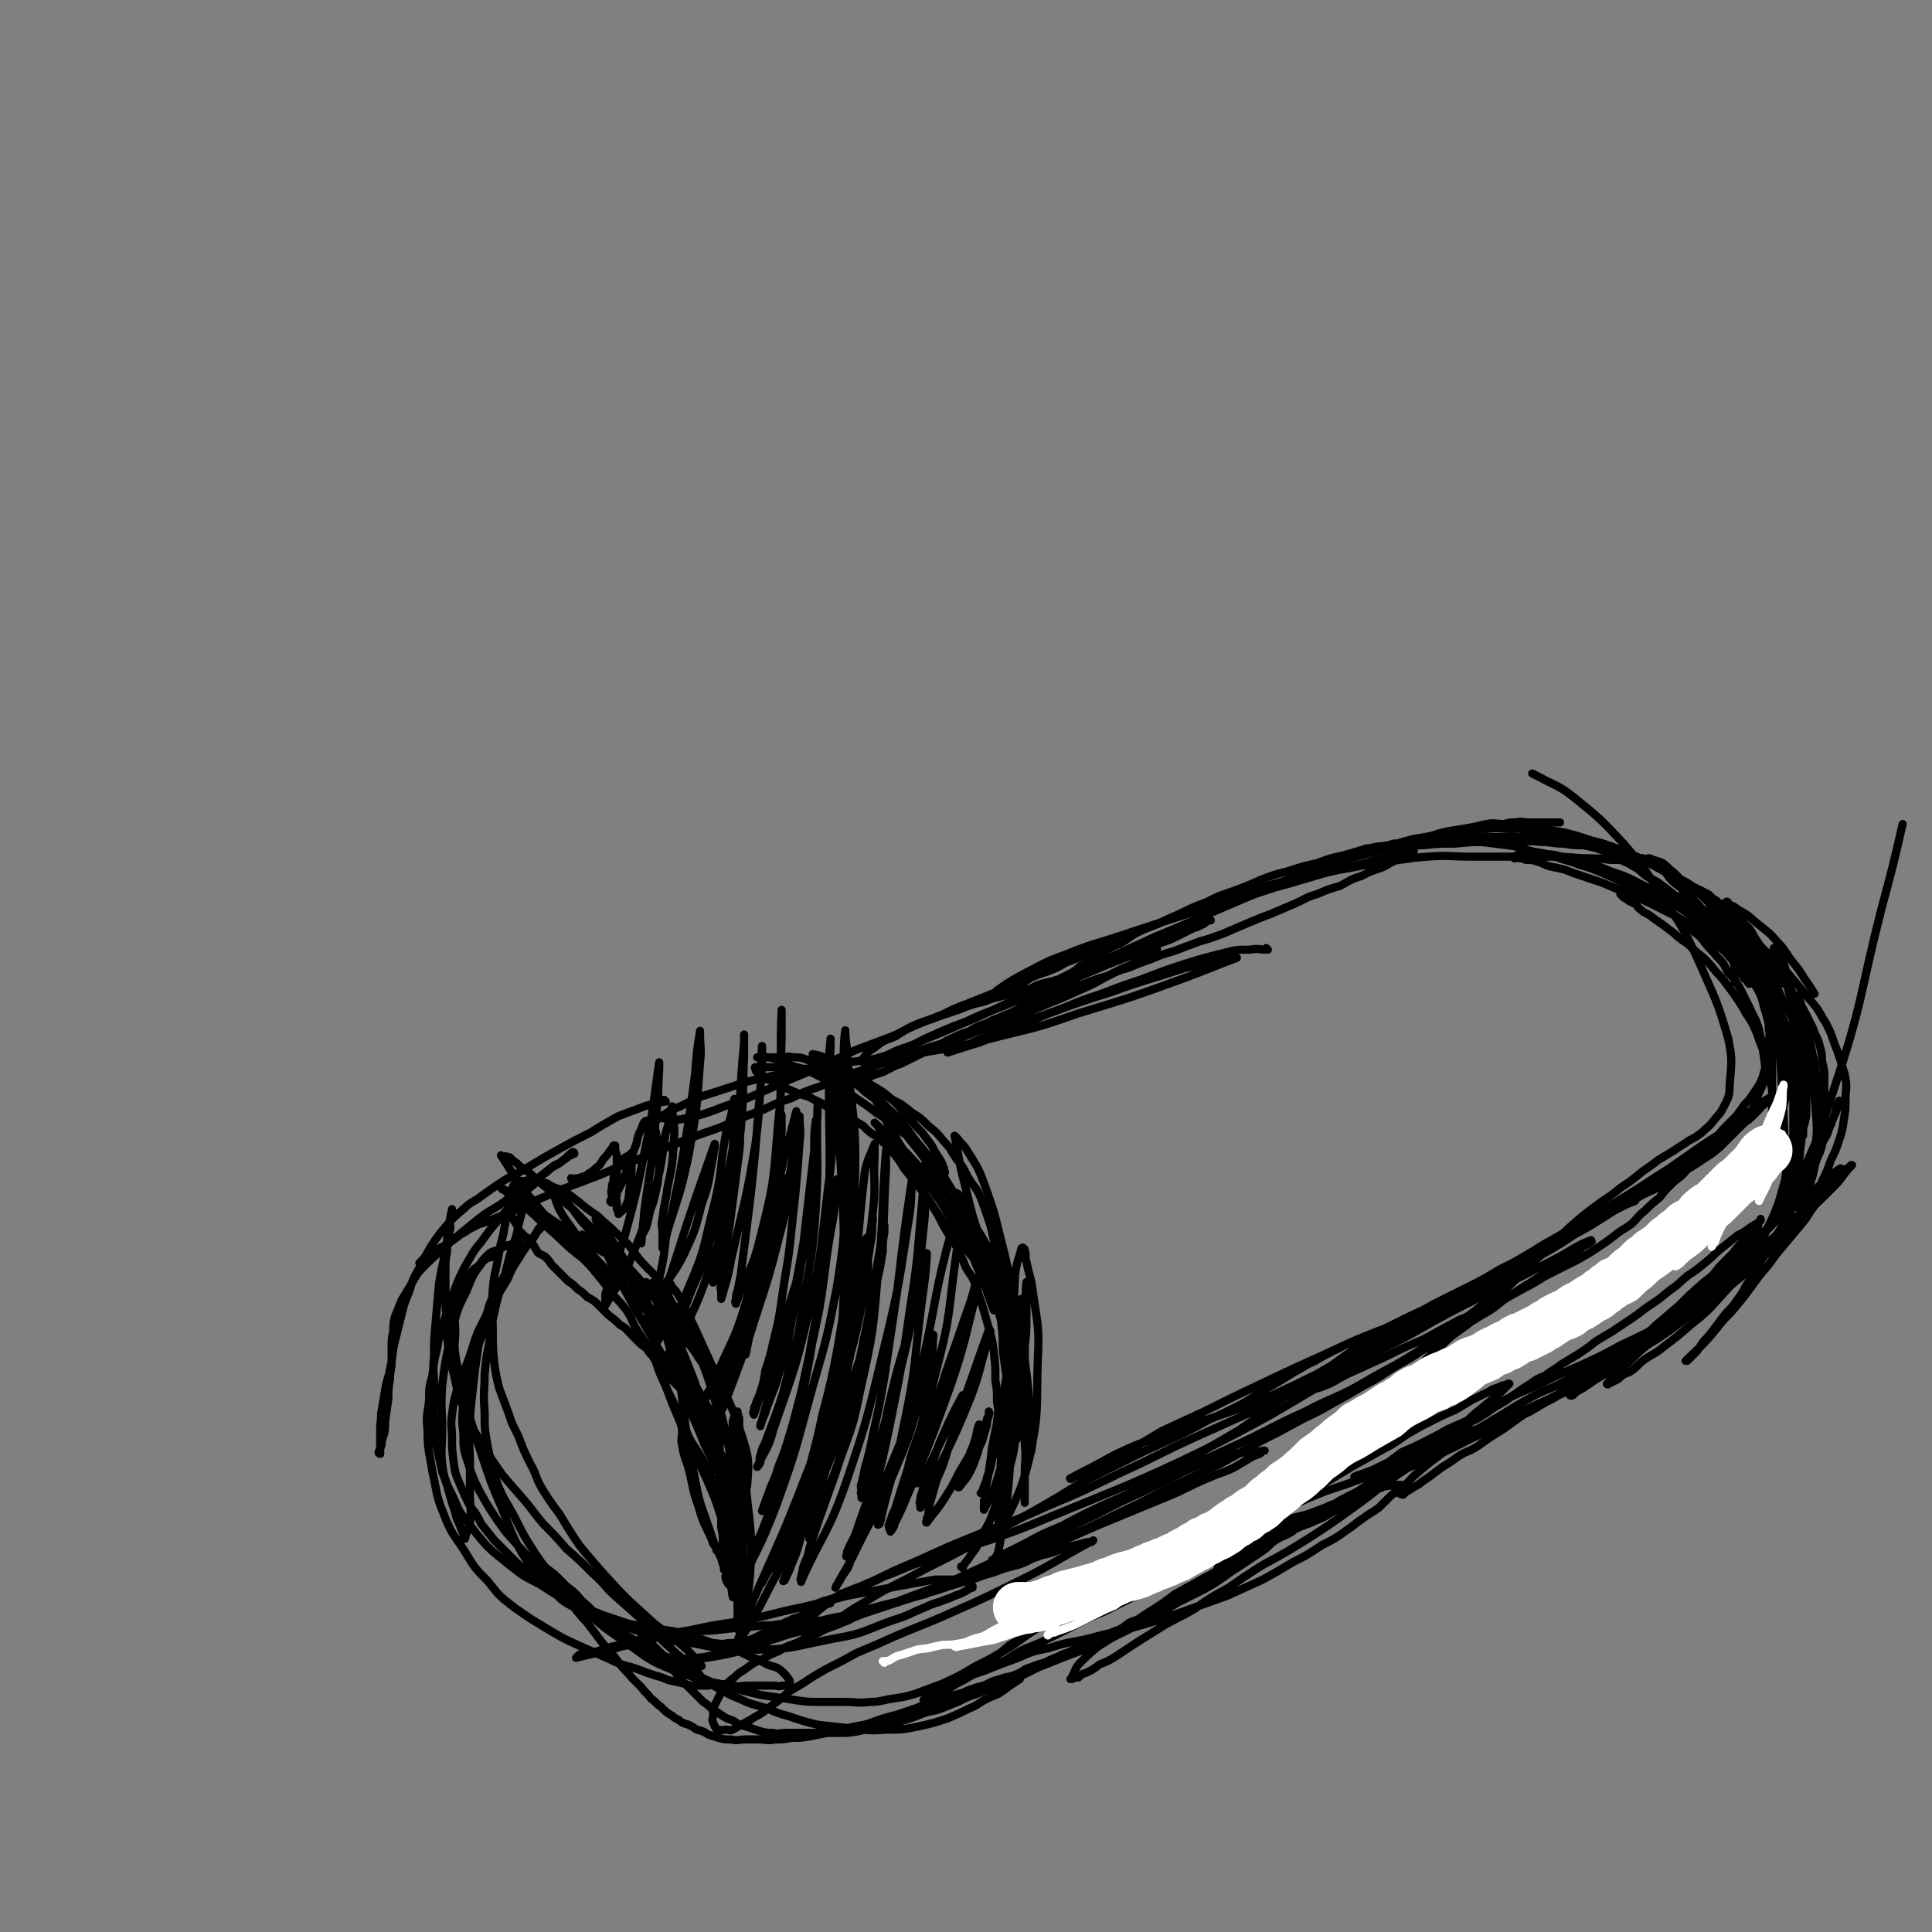 <svg viewBox='0 0 1184 1184' version='1.1' xmlns='http://www.w3.org/2000/svg' xmlns:xlink='http://www.w3.org/1999/xlink'><rect x="0" y="0" width="1184" height="1184" fill="#808080" stroke="none"/><g fill='none' stroke='#000000' stroke-width='5' stroke-linecap='round' stroke-linejoin='round'><path d='M777,582c0,0 -1,-1 -1,-1 0,0 0,0 0,1 0,0 0,0 0,0 1,0 0,-1 0,-1 0,0 1,1 0,1 -4,0 -5,-1 -10,0 -8,0 -8,0 -16,2 -12,3 -12,3 -25,7 -12,4 -12,4 -25,9 -12,4 -12,4 -25,9 -12,4 -12,4 -24,9 -11,4 -11,4 -22,8 -9,3 -9,3 -18,6 -6,3 -6,3 -13,6 -4,2 -4,2 -8,3 -3,1 -3,1 -6,2 -1,1 -1,1 -3,2 0,0 -1,0 0,0 9,-3 9,-3 19,-6 21,-8 21,-9 43,-18 19,-7 19,-7 38,-13 14,-5 14,-5 27,-9 10,-3 9,-3 19,-6 6,-1 6,-1 13,-3 3,-1 3,-1 7,-2 3,-1 3,0 5,0 2,-1 2,-1 4,-1 1,-1 1,0 2,0 0,0 0,0 0,0 -16,6 -15,6 -31,12 -33,12 -33,12 -66,22 -23,8 -23,8 -48,14 -23,6 -23,6 -47,10 -23,4 -23,3 -46,6 -23,4 -23,3 -45,8 -20,4 -20,5 -39,11 -10,3 -9,3 -19,8 -5,2 -5,2 -10,5 -2,1 -2,1 -3,2 -1,0 -1,0 -1,1 0,0 0,0 0,0 0,0 -1,-1 -1,-1 7,0 8,2 15,1 14,-3 14,-3 27,-8 15,-5 14,-5 28,-11 11,-5 11,-5 23,-10 10,-4 10,-5 20,-9 8,-4 8,-4 16,-7 8,-3 8,-3 16,-6 7,-3 7,-4 14,-7 7,-3 7,-2 14,-5 6,-2 6,-2 12,-4 5,-2 5,-2 11,-4 5,-1 5,-1 10,-3 4,-1 4,-1 8,-2 4,-1 4,-1 8,-2 3,-1 3,-1 7,-2 3,-1 3,-2 7,-3 4,-1 4,-1 8,-2 3,-1 4,-1 7,-2 4,-1 4,-1 8,-3 4,-1 4,-1 9,-3 4,-1 4,-1 8,-3 4,-1 4,-1 7,-3 4,-1 4,-1 7,-2 3,-1 3,-1 6,-2 3,-1 3,-1 5,-1 2,-1 2,0 4,0 1,0 1,0 2,0 0,0 0,0 0,0 0,0 0,-1 -1,-1 -5,3 -5,5 -11,8 -6,4 -7,3 -14,7 -8,4 -7,4 -15,8 -9,4 -9,4 -18,8 -10,4 -10,4 -21,9 -10,4 -10,4 -20,7 -10,4 -10,4 -20,8 -10,3 -10,3 -20,6 -9,3 -9,3 -18,6 -9,3 -9,3 -17,6 -9,3 -9,3 -17,6 -8,3 -8,3 -15,6 -9,3 -9,3 -17,7 -9,3 -9,3 -17,7 -11,4 -11,4 -22,9 -12,5 -12,4 -24,9 -13,5 -13,5 -25,10 -10,4 -10,4 -20,8 -9,4 -9,4 -17,7 -8,3 -8,3 -16,6 -7,3 -7,3 -14,6 -5,2 -5,2 -10,5 -5,2 -5,2 -10,4 -5,2 -5,2 -10,4 -4,2 -4,1 -8,3 -4,2 -4,2 -7,4 -4,2 -3,2 -6,4 -3,2 -3,2 -6,4 -3,2 -3,1 -5,3 -3,1 -2,2 -5,3 -1,1 -1,1 -3,2 -1,1 -1,1 -2,2 0,0 0,1 -1,1 0,0 0,0 0,0 '/><path d='M408,675c0,0 -1,-1 -1,-1 0,0 0,0 1,1 0,0 0,0 0,0 -6,1 -7,1 -13,3 -8,3 -8,3 -16,6 -9,5 -9,5 -17,10 -10,5 -10,5 -19,10 -9,5 -9,5 -19,11 -8,5 -8,4 -16,9 -6,4 -6,4 -13,9 -5,4 -6,3 -11,8 -6,5 -6,5 -12,12 -4,5 -4,5 -8,11 -4,7 -4,7 -7,13 -4,7 -4,7 -6,14 -3,7 -3,7 -5,15 -2,8 -2,8 -4,16 -2,8 -1,9 -3,17 -1,6 -2,6 -3,13 -1,6 -1,6 -2,12 -1,4 0,4 -1,9 0,4 0,4 0,7 0,3 0,3 0,6 0,1 0,1 0,3 0,1 0,1 0,1 0,1 0,1 0,1 0,0 0,0 0,0 0,0 -1,0 -1,-1 1,-3 2,-3 2,-7 2,-6 2,-6 2,-12 1,-7 1,-7 2,-14 0,-6 0,-6 1,-12 0,-5 1,-5 1,-11 0,-4 0,-4 0,-9 0,-4 0,-5 1,-9 0,-5 0,-5 1,-9 2,-5 2,-5 4,-10 3,-5 3,-5 6,-10 3,-5 3,-6 8,-11 5,-5 5,-5 11,-10 5,-5 5,-5 10,-9 6,-5 6,-5 11,-9 5,-4 5,-4 10,-7 5,-3 5,-3 9,-6 5,-3 5,-3 9,-6 4,-3 4,-3 8,-6 3,-2 3,-2 6,-4 3,-2 3,-3 6,-5 2,-1 3,-1 5,-3 2,-1 2,-1 3,-2 1,-1 1,-1 2,-1 1,-1 1,-1 1,-1 1,0 1,0 1,0 0,0 0,0 0,0 0,0 0,-1 -1,-1 -3,2 -3,3 -7,6 -4,3 -4,2 -8,5 -5,4 -5,4 -9,9 -5,4 -5,4 -10,10 -6,5 -6,5 -11,11 -6,7 -6,7 -11,14 -6,7 -5,7 -10,15 -4,8 -4,8 -7,16 -4,8 -3,9 -6,18 -2,8 -3,8 -4,16 -2,8 -2,8 -3,17 -2,7 -2,7 -2,15 -1,9 -2,9 -1,18 0,13 1,13 3,26 3,13 2,14 7,26 5,13 6,12 13,23 6,10 6,10 14,18 7,9 7,9 16,16 10,7 10,7 20,13 10,6 10,6 21,11 9,4 9,4 18,8 8,4 8,3 17,6 5,2 5,2 11,4 5,1 5,2 9,3 5,1 5,1 9,2 3,1 3,1 7,1 2,0 2,0 4,0 1,0 1,0 2,0 0,0 0,0 1,0 0,0 0,0 0,0 -5,-5 -4,-6 -9,-11 -7,-6 -8,-6 -14,-12 -8,-7 -8,-8 -15,-15 -9,-8 -9,-8 -18,-16 -8,-7 -7,-8 -15,-15 -8,-8 -8,-8 -16,-15 -7,-8 -7,-8 -14,-15 -6,-7 -6,-8 -12,-15 -7,-8 -7,-8 -13,-15 -7,-10 -7,-10 -13,-20 -7,-11 -7,-12 -12,-24 -4,-11 -3,-11 -6,-22 -2,-9 -2,-9 -3,-19 0,-6 0,-6 0,-12 -1,-5 -1,-5 -1,-11 0,-5 0,-5 0,-9 0,-5 0,-5 0,-11 0,-4 0,-4 1,-9 0,-4 0,-4 1,-8 0,-3 0,-3 1,-6 0,-3 -1,-3 0,-6 0,-2 0,-2 1,-4 0,-1 0,-1 0,-2 0,0 0,0 0,0 -2,10 -2,10 -3,19 -2,14 -3,14 -5,27 -1,12 -1,12 -2,23 -1,11 -1,11 -1,21 -1,9 0,9 0,18 0,9 -1,9 0,18 0,9 0,9 1,17 2,9 2,9 4,18 3,8 3,8 7,16 3,7 3,8 8,14 6,8 6,8 12,15 6,6 7,6 14,12 9,7 9,7 19,12 9,6 9,6 19,11 10,4 10,4 20,8 12,4 12,4 24,8 13,4 13,5 26,8 20,4 20,5 40,5 26,0 26,-2 52,-7 18,-3 18,-5 35,-11 10,-3 10,-4 20,-8 6,-3 6,-2 13,-5 4,-1 4,-2 8,-3 2,-1 2,-1 4,-2 1,-1 2,-1 3,-2 1,0 1,0 1,0 0,-1 0,-1 0,-1 0,0 0,0 0,0 -1,-1 0,-1 -2,-2 -3,-1 -4,-1 -8,-2 -6,0 -7,0 -13,0 -11,2 -11,2 -22,4 -16,3 -16,3 -32,6 -19,5 -18,5 -37,9 -16,4 -16,4 -31,7 -14,2 -14,2 -28,5 -12,2 -12,2 -23,5 -10,2 -10,1 -19,4 -6,1 -6,1 -12,3 -3,1 -3,1 -6,2 -3,1 -3,1 -6,1 -1,0 -1,0 -2,0 -1,1 -1,1 -2,2 0,0 0,0 0,0 4,-1 4,-1 8,-2 10,-2 10,-2 20,-5 10,-2 9,-2 20,-5 9,-2 9,-2 18,-3 10,-2 10,-1 20,-2 9,-1 9,-1 17,-2 8,0 8,-1 17,-1 7,-1 7,-1 15,-1 8,-1 8,-1 16,-2 8,-2 8,-2 16,-3 8,-2 8,-2 15,-4 8,-2 8,-2 15,-4 9,-3 9,-3 17,-5 9,-4 9,-4 18,-7 10,-4 10,-3 20,-7 10,-4 10,-5 21,-9 13,-6 13,-6 26,-11 16,-7 16,-7 32,-15 15,-7 15,-7 30,-15 17,-8 17,-8 34,-16 13,-7 12,-7 25,-14 10,-5 10,-5 21,-11 11,-6 11,-5 21,-11 11,-6 11,-6 21,-12 10,-5 10,-6 20,-12 9,-5 9,-5 18,-11 9,-5 9,-5 17,-10 9,-5 9,-5 17,-10 7,-4 7,-4 13,-9 6,-4 6,-4 12,-8 5,-3 5,-3 11,-7 4,-3 4,-3 9,-6 3,-2 3,-2 6,-5 3,-2 4,-1 7,-4 2,-1 2,-1 4,-3 2,-1 2,-1 4,-2 1,-1 0,-1 1,-1 0,0 0,0 0,0 1,0 0,-1 0,-1 -10,4 -10,5 -19,10 -23,12 -23,12 -45,23 -24,12 -24,12 -47,25 -21,11 -21,11 -41,23 -22,13 -22,13 -44,26 -22,12 -22,12 -44,23 -23,11 -23,11 -46,21 -22,9 -22,9 -44,18 -19,8 -19,8 -39,15 -18,6 -19,5 -37,12 -14,4 -13,5 -27,10 -8,4 -8,4 -17,7 -5,2 -5,2 -10,4 -3,2 -3,2 -6,3 -2,1 -2,1 -4,1 -1,1 -1,1 -2,1 -1,1 -1,1 -1,1 -1,0 -1,1 -1,1 0,0 0,0 0,-1 0,0 0,0 0,0 0,1 -1,0 -1,0 5,-2 6,-2 12,-4 9,-4 9,-4 18,-8 12,-5 12,-6 24,-11 19,-8 19,-9 39,-17 24,-10 25,-9 49,-20 24,-10 23,-10 46,-21 22,-10 22,-11 44,-21 20,-9 20,-9 40,-18 18,-8 18,-8 36,-17 17,-9 16,-10 33,-20 13,-7 13,-8 27,-15 10,-6 11,-5 21,-11 10,-5 10,-5 20,-10 9,-6 9,-6 19,-11 11,-7 11,-7 22,-13 10,-6 10,-6 20,-13 10,-5 10,-5 19,-11 9,-5 9,-5 18,-10 9,-4 9,-4 17,-9 8,-5 8,-5 16,-10 7,-5 7,-4 14,-10 5,-5 5,-5 10,-10 5,-5 5,-5 8,-10 3,-5 3,-5 5,-11 2,-5 3,-5 4,-11 1,-6 1,-6 0,-13 -1,-8 -1,-8 -3,-17 -2,-7 -3,-7 -6,-14 -3,-6 -3,-6 -6,-12 -3,-5 -3,-5 -7,-9 -3,-6 -3,-6 -7,-10 -3,-4 -4,-4 -7,-8 -3,-4 -3,-4 -7,-7 -4,-4 -4,-4 -9,-8 -5,-4 -5,-4 -11,-8 -5,-3 -5,-3 -9,-6 -7,-4 -7,-4 -13,-7 -7,-4 -7,-4 -14,-7 -7,-3 -7,-3 -14,-5 -7,-3 -7,-2 -15,-5 -6,-2 -6,-2 -13,-3 -8,-2 -8,-3 -16,-4 -8,-1 -8,-1 -16,-2 -8,-1 -8,0 -16,0 -8,0 -8,-1 -16,0 -9,0 -9,0 -17,1 -8,1 -8,1 -16,2 -9,2 -9,2 -19,5 -9,2 -9,2 -17,5 -9,2 -9,2 -18,5 -8,2 -8,2 -16,5 -9,4 -9,4 -17,7 -9,3 -9,3 -17,7 -8,3 -8,3 -16,7 -7,3 -7,3 -13,6 -6,2 -6,2 -12,5 -6,3 -6,4 -11,7 -5,2 -5,2 -10,5 -4,2 -4,3 -8,5 -3,2 -3,2 -7,4 -2,2 -2,2 -5,4 -2,1 -2,1 -4,2 -1,1 -1,1 -2,2 0,0 0,0 0,0 1,0 -1,-1 0,-1 5,-2 6,-1 12,-4 10,-3 10,-4 20,-9 12,-6 12,-6 25,-12 17,-7 17,-7 35,-15 14,-6 14,-6 28,-12 13,-5 13,-5 26,-10 11,-4 11,-4 23,-8 11,-4 11,-4 22,-7 9,-3 9,-4 19,-6 9,-3 9,-2 19,-4 8,-2 8,-2 16,-3 8,-1 8,-1 15,-1 8,-1 8,0 15,0 8,0 8,-1 15,0 9,0 9,1 17,2 8,2 8,2 17,5 8,2 8,2 16,5 8,3 8,3 15,7 8,3 8,3 15,7 7,4 7,4 14,8 7,5 7,5 13,10 7,5 7,5 13,11 5,6 6,6 10,13 5,7 5,7 9,15 4,8 4,8 7,16 3,9 3,9 5,19 2,9 2,9 3,19 0,10 1,10 0,19 0,9 -1,9 -3,18 -3,11 -2,12 -7,22 -6,14 -5,14 -14,26 -11,14 -12,14 -26,26 -16,14 -16,13 -35,25 -18,11 -19,10 -38,20 -15,7 -15,7 -30,14 -13,6 -13,6 -25,11 -10,4 -10,4 -20,7 -7,3 -7,3 -13,5 -4,1 -4,1 -8,2 -2,1 -3,0 -5,0 -1,1 -1,0 -2,0 -1,0 -1,1 -1,0 2,-2 2,-3 5,-6 5,-5 5,-5 11,-10 7,-7 7,-6 15,-12 8,-7 8,-7 16,-15 8,-7 8,-7 16,-15 8,-8 8,-8 17,-16 7,-7 7,-7 14,-14 8,-7 8,-7 16,-13 8,-6 8,-5 15,-11 6,-4 6,-4 11,-8 6,-5 6,-4 12,-9 5,-3 5,-3 10,-6 4,-3 5,-3 9,-6 4,-2 4,-2 8,-5 4,-4 4,-3 7,-7 3,-4 4,-4 6,-8 3,-6 4,-7 4,-14 1,-14 2,-15 -1,-29 -7,-24 -8,-24 -18,-47 -10,-22 -11,-22 -24,-42 -10,-16 -10,-16 -22,-30 -14,-15 -14,-15 -30,-28 -10,-8 -11,-7 -22,-13 -2,-1 -2,-1 -4,-2 '/><path d='M935,511c0,0 -1,-1 -1,-1 0,0 0,0 0,1 0,0 0,0 0,0 2,0 2,0 3,0 4,0 4,-1 9,0 9,0 9,0 18,2 11,2 11,3 23,6 10,4 10,4 19,8 9,4 8,4 16,8 6,3 6,3 12,6 4,3 5,3 9,5 3,2 3,1 5,3 2,2 2,2 4,3 1,1 0,2 2,2 1,1 1,-1 3,0 5,1 5,1 9,4 6,3 6,4 11,8 6,5 7,5 12,11 6,6 5,7 10,13 4,5 4,5 7,10 3,4 4,6 6,9 '/><path d='M1058,577c-1,0 -1,-1 -1,-1 0,0 0,0 0,1 0,0 0,0 0,0 1,1 1,1 2,3 1,4 2,4 3,8 1,4 1,4 1,8 0,2 0,2 0,5 0,0 0,0 0,1 '/><path d='M1031,550c-1,0 -1,-1 -1,-1 0,0 0,0 0,1 0,0 0,0 0,0 0,0 -1,-1 0,-1 4,4 5,5 10,11 6,7 6,8 12,15 5,8 5,8 11,15 2,4 2,4 5,8 1,2 1,2 3,3 0,1 0,1 1,2 '/><path d='M1049,557c-1,0 -1,-1 -1,-1 0,0 0,1 1,1 3,5 4,5 7,10 7,12 7,12 14,24 7,12 6,13 13,25 5,10 5,9 11,19 3,6 3,6 5,12 3,4 3,4 4,9 2,3 2,3 3,7 1,4 1,5 1,9 0,4 0,4 0,8 0,4 0,4 -1,8 0,2 -1,1 -2,3 0,0 0,0 0,1 '/><path d='M1090,612c-1,0 -1,0 -1,-1 -1,0 0,0 0,0 0,-3 0,-3 0,-5 0,-1 0,-1 1,-2 0,-1 0,-1 0,-2 0,-1 1,0 1,-1 0,0 0,0 0,0 2,1 2,1 3,2 3,3 4,3 5,7 4,7 4,7 6,14 3,9 3,9 5,18 2,10 2,10 4,21 1,9 0,9 0,18 0,11 1,11 0,21 -1,9 -1,9 -3,18 -2,7 -3,7 -4,13 -2,5 -1,5 -3,9 -1,3 -1,3 -3,6 -1,2 0,2 -1,4 0,1 -1,1 -1,2 0,0 0,0 0,0 -2,-15 -3,-15 -4,-30 -2,-30 -1,-30 -3,-59 -1,-21 -2,-21 -3,-42 -1,-10 -1,-10 -2,-21 0,-6 0,-6 0,-11 0,-2 0,-2 0,-5 0,-1 0,-1 0,-3 0,-1 0,-1 0,-1 0,-1 0,-1 0,-1 0,0 0,0 0,0 1,1 1,1 2,2 2,2 2,2 3,4 1,3 1,3 2,6 0,3 0,3 1,6 1,4 0,4 1,8 1,4 1,4 2,8 1,6 0,6 1,11 0,6 0,6 0,12 0,6 0,6 0,13 0,7 0,7 0,15 0,7 0,7 0,15 0,7 0,7 0,14 -1,8 -1,8 -3,15 -1,6 -1,6 -2,13 -2,7 -2,7 -4,14 -3,8 -3,8 -7,16 -4,9 -4,10 -10,18 -8,12 -8,12 -18,23 -9,10 -9,10 -19,18 -8,7 -8,7 -16,13 -6,5 -6,4 -12,8 -4,3 -4,4 -8,7 -3,2 -3,1 -6,3 -2,2 -2,2 -4,3 -2,1 -2,1 -4,2 0,0 0,0 0,0 -1,1 -1,0 -1,0 0,0 0,0 0,0 1,1 -1,0 0,0 5,-7 6,-7 13,-13 7,-7 7,-7 13,-12 9,-8 9,-8 18,-15 9,-8 9,-8 19,-16 10,-9 10,-9 21,-18 8,-7 8,-7 16,-14 7,-6 8,-6 14,-12 6,-6 6,-6 12,-11 4,-4 4,-4 8,-8 3,-3 3,-3 6,-6 3,-3 3,-3 5,-6 2,-1 2,-1 4,-2 0,-1 0,-1 1,-1 0,0 0,0 0,0 0,0 0,0 0,0 -6,6 -5,7 -11,13 -9,9 -9,9 -19,18 -12,11 -12,12 -25,23 -12,10 -12,10 -25,20 -16,11 -16,11 -32,21 -14,8 -14,8 -29,15 -13,7 -13,7 -26,13 -12,5 -12,5 -24,11 -11,5 -12,5 -22,10 -9,5 -9,6 -17,10 -9,4 -9,4 -18,8 -7,4 -7,4 -15,8 -6,3 -6,3 -13,6 -4,3 -4,3 -8,6 -4,2 -4,2 -8,4 -2,1 -2,1 -5,2 -2,1 -2,1 -4,2 -1,0 -1,0 -2,0 -1,1 -1,1 -1,2 0,0 0,0 0,0 0,0 -1,0 -1,-1 5,-2 6,-2 11,-4 8,-4 8,-4 15,-7 9,-4 9,-4 18,-7 9,-4 9,-4 18,-7 11,-4 11,-3 22,-7 12,-5 11,-5 23,-10 11,-5 11,-5 21,-10 10,-5 10,-5 20,-10 9,-6 9,-6 18,-12 9,-7 10,-7 18,-14 10,-8 9,-9 18,-17 7,-7 7,-7 14,-14 4,-5 4,-5 8,-10 4,-4 4,-4 8,-8 3,-4 3,-4 6,-7 2,-3 2,-3 4,-5 2,-2 3,-2 5,-4 1,-1 0,-2 1,-3 0,-1 1,-1 1,-1 0,0 0,0 0,0 0,0 0,0 0,0 0,0 0,-1 0,-1 0,0 0,0 0,1 -2,2 -3,2 -6,4 -4,3 -4,3 -8,5 -5,4 -5,4 -10,8 -5,4 -4,4 -9,8 -6,5 -6,5 -12,9 -6,5 -5,5 -11,9 -6,5 -6,5 -12,9 -6,4 -5,4 -11,8 -6,4 -6,4 -12,8 -5,3 -5,3 -10,6 -5,4 -5,4 -11,8 -5,3 -5,3 -10,6 -5,4 -5,3 -10,7 -5,2 -5,2 -9,5 -5,3 -5,3 -9,6 -5,3 -5,4 -9,6 -5,3 -5,3 -9,6 -4,2 -4,3 -9,5 -4,3 -5,3 -9,6 -5,2 -5,2 -9,5 -4,2 -4,2 -8,5 -4,2 -4,2 -8,4 -4,2 -4,2 -7,5 -4,2 -4,2 -8,5 -3,2 -3,2 -7,5 -4,2 -4,2 -8,4 -3,2 -3,2 -6,4 -4,2 -4,2 -8,4 -3,2 -3,1 -6,4 -4,2 -4,2 -8,5 -3,2 -3,2 -6,4 -3,1 -3,2 -6,3 -3,2 -4,2 -7,3 -4,2 -4,2 -7,4 -3,2 -3,2 -6,4 -3,2 -3,2 -7,4 -4,2 -4,2 -7,4 -3,2 -4,2 -7,4 -3,2 -3,2 -6,4 -3,2 -3,3 -7,5 -4,2 -4,1 -8,4 -4,2 -4,2 -7,4 -4,3 -4,3 -7,5 -4,2 -4,2 -8,4 -4,2 -4,1 -7,4 -2,1 -2,2 -5,3 -4,3 -4,2 -9,4 -4,2 -3,3 -8,5 -3,1 -3,1 -6,3 -4,1 -4,1 -7,3 -4,2 -4,2 -8,4 -4,1 -4,1 -8,3 -4,2 -4,1 -7,3 -5,2 -5,2 -9,4 -4,1 -4,1 -9,3 -4,1 -3,2 -8,4 -4,2 -5,1 -10,3 -4,1 -4,1 -8,3 -4,2 -4,1 -9,3 -4,1 -4,2 -8,3 -4,1 -4,1 -8,3 -4,1 -4,1 -9,2 -5,2 -5,2 -10,4 -6,2 -6,2 -12,4 -8,2 -8,2 -16,5 -6,2 -6,1 -13,3 -7,2 -7,2 -13,3 -5,1 -5,1 -10,2 -6,1 -6,1 -12,1 -5,1 -5,1 -10,1 -5,1 -5,0 -10,0 -4,0 -4,0 -8,0 -5,0 -5,1 -9,0 -4,0 -4,0 -8,-1 -3,-1 -3,-1 -6,-2 -3,-2 -3,-2 -7,-3 -3,-2 -3,-2 -5,-3 -3,-1 -4,-1 -6,-3 -3,-1 -3,-2 -5,-3 -3,-2 -3,-2 -6,-5 -3,-2 -3,-3 -6,-5 -3,-4 -3,-3 -6,-7 -3,-3 -3,-3 -6,-6 -3,-4 -4,-4 -7,-8 -3,-4 -3,-4 -6,-8 -4,-4 -4,-4 -7,-8 -3,-4 -3,-4 -6,-8 -3,-4 -3,-3 -6,-7 -3,-3 -2,-3 -5,-7 -3,-3 -3,-3 -5,-7 -2,-2 -2,-2 -5,-5 -2,-2 -2,-2 -4,-5 -1,-2 -1,-2 -2,-4 -1,-1 -1,-1 -1,-2 0,0 0,0 0,0 0,1 -1,0 -1,0 3,2 4,3 8,6 4,4 4,4 7,7 4,3 4,3 7,6 3,4 4,4 7,7 4,4 4,4 7,7 4,3 4,3 8,6 4,4 4,4 8,7 4,3 4,3 9,6 5,3 5,3 9,6 6,3 6,3 12,5 6,3 6,3 13,5 8,3 8,4 15,6 9,2 9,2 17,4 8,2 8,2 16,3 7,1 7,1 13,2 7,1 7,1 15,1 8,0 8,0 15,0 8,0 8,1 15,0 7,0 7,-1 14,-2 7,-1 7,-1 14,-3 8,-3 8,-3 16,-6 11,-5 11,-5 21,-11 10,-5 10,-5 20,-11 8,-5 8,-6 16,-11 11,-6 11,-6 22,-11 13,-8 13,-8 26,-14 15,-8 15,-8 31,-16 15,-7 15,-7 31,-15 13,-6 13,-5 26,-11 11,-5 11,-5 21,-9 11,-5 11,-5 21,-9 12,-4 12,-4 23,-8 10,-4 10,-4 20,-8 10,-3 10,-3 19,-7 10,-3 10,-3 19,-7 10,-3 10,-3 19,-7 9,-4 9,-4 17,-8 9,-4 9,-4 17,-9 8,-4 8,-4 15,-9 8,-5 8,-4 15,-9 8,-5 7,-6 15,-11 7,-5 8,-5 15,-11 7,-5 7,-6 14,-12 7,-5 7,-5 15,-11 6,-4 6,-4 12,-9 7,-6 7,-6 13,-12 8,-6 8,-5 14,-13 12,-13 14,-12 22,-28 16,-32 17,-33 28,-68 18,-54 15,-55 29,-110 7,-26 7,-26 13,-52 '/><path d='M590,961c0,0 -1,-1 -1,-1 0,0 0,1 1,0 1,-1 1,-2 3,-4 2,-3 2,-3 5,-7 2,-4 2,-4 4,-8 2,-5 3,-5 5,-10 2,-5 2,-5 4,-11 2,-7 2,-7 4,-14 2,-8 2,-8 3,-17 1,-9 1,-9 1,-18 1,-11 0,-11 0,-22 0,-10 1,-10 0,-20 0,-11 -1,-11 -2,-22 -1,-10 -1,-10 -2,-20 -1,-9 -2,-9 -4,-19 -2,-8 -2,-8 -4,-17 -3,-9 -3,-9 -6,-17 -3,-7 -4,-6 -8,-13 -3,-6 -3,-6 -7,-11 -4,-6 -3,-6 -8,-11 -4,-5 -4,-5 -9,-9 -5,-5 -5,-5 -10,-8 -6,-5 -6,-5 -12,-8 -6,-4 -6,-3 -13,-6 -6,-3 -6,-3 -12,-6 -5,-2 -5,-2 -11,-4 -5,-1 -5,-1 -11,-2 -4,-1 -4,-1 -8,-1 -4,-1 -4,-1 -8,-1 -4,-1 -4,0 -7,0 -2,0 -2,0 -4,0 -2,0 -2,0 -5,0 -1,0 -1,0 -2,0 -1,0 -1,0 -2,0 0,0 0,0 -1,0 0,0 0,0 0,0 0,0 -1,0 0,1 0,2 1,2 3,4 2,2 2,2 6,3 4,2 4,2 8,4 4,2 4,2 9,4 5,2 5,1 10,4 5,2 4,2 9,5 5,2 6,2 11,5 5,3 5,3 10,6 4,4 4,4 9,7 5,5 5,4 9,9 4,5 4,5 7,10 4,5 4,5 8,10 4,5 4,5 7,9 3,5 3,5 6,10 3,6 3,6 6,11 3,5 4,5 6,10 3,6 3,6 5,11 3,5 4,5 6,11 2,6 2,6 4,12 2,7 2,7 4,14 2,7 2,7 3,14 1,9 1,9 1,18 1,6 1,6 1,13 1,6 1,6 0,12 0,6 1,6 0,12 -1,6 -1,6 -3,11 -1,6 -1,6 -3,11 -1,5 -2,5 -3,9 0,1 0,1 -1,1 '/><path d='M322,729c0,0 -1,-1 -1,-1 0,0 1,0 1,1 -1,0 -2,-1 -3,0 -1,0 -1,0 -1,1 0,0 0,0 0,0 -1,0 -1,-1 -1,0 0,0 0,1 0,2 2,3 2,3 4,5 3,3 3,3 7,6 4,4 4,4 8,7 5,5 5,5 10,9 6,6 6,6 11,12 5,5 5,5 9,10 5,6 5,6 9,12 5,5 5,5 9,10 4,6 3,7 7,13 4,6 4,6 8,12 4,8 3,8 6,15 4,9 4,9 8,17 4,9 4,9 8,18 4,9 4,9 7,18 4,8 4,8 7,15 3,7 3,7 5,13 2,6 2,6 4,13 2,5 2,5 3,11 2,4 2,4 3,9 1,4 1,4 1,8 1,5 1,5 1,9 1,3 1,3 1,7 1,3 1,3 1,5 0,3 0,3 0,6 0,1 0,1 0,3 0,2 0,2 0,3 0,0 0,0 0,0 0,0 0,0 0,0 0,1 -1,0 -1,0 0,0 1,1 1,0 0,-6 0,-7 1,-14 0,-12 0,-12 0,-23 0,-14 1,-14 0,-27 -1,-15 -2,-15 -4,-30 -3,-15 -3,-15 -7,-29 -3,-13 -3,-13 -8,-26 -4,-11 -4,-11 -9,-23 -5,-10 -6,-10 -11,-20 -5,-9 -5,-9 -10,-18 -6,-9 -7,-8 -14,-16 -6,-8 -6,-9 -14,-16 -6,-6 -6,-5 -12,-11 -6,-4 -6,-4 -12,-9 -4,-3 -4,-3 -8,-6 -4,-2 -4,-1 -8,-3 -3,-2 -3,-2 -7,-3 -3,-1 -3,0 -5,0 -2,-1 -2,-1 -5,0 -2,0 -2,-1 -4,0 -2,1 -2,2 -3,4 -1,2 -1,2 -1,4 -1,3 0,3 0,6 0,2 0,3 0,5 1,3 1,3 2,5 2,3 2,3 3,6 2,2 2,2 4,4 2,1 2,1 3,3 2,2 2,2 3,4 1,1 1,2 2,3 2,1 2,1 4,2 2,2 2,2 4,5 2,2 2,2 4,4 3,3 3,3 6,6 3,2 3,2 6,5 3,2 3,2 6,5 4,2 4,2 7,5 3,3 3,3 6,6 4,3 4,3 7,6 4,2 4,3 7,6 3,3 3,3 6,6 3,2 3,2 5,5 3,3 3,4 5,7 2,2 2,2 5,5 2,3 2,3 5,6 3,3 3,3 5,5 2,3 3,3 5,7 2,3 2,3 4,6 2,4 2,4 4,7 2,3 1,3 3,7 2,4 2,4 4,9 2,5 2,6 3,11 1,7 1,7 2,14 1,6 1,6 1,13 1,6 1,6 1,12 0,5 -1,5 0,10 0,5 0,5 0,11 1,5 1,5 1,11 0,1 1,1 1,1 '/><path d='M610,958c0,0 -1,0 -1,-1 1,-3 2,-3 3,-7 2,-11 2,-11 4,-23 2,-15 2,-15 3,-30 1,-14 1,-14 2,-28 1,-11 1,-11 2,-22 1,-10 1,-10 1,-20 1,-7 1,-7 1,-15 1,-4 1,-4 1,-8 1,-3 0,-3 0,-6 0,-1 0,-1 0,-2 0,0 0,0 0,0 0,0 0,0 0,0 -2,10 -2,10 -4,20 -2,13 -2,13 -5,26 -2,13 -2,13 -5,25 -2,10 -2,10 -4,20 -1,8 -1,8 -2,15 -1,5 -1,5 -2,11 0,3 0,3 -1,7 0,2 0,2 0,4 0,1 0,2 0,1 4,-8 5,-8 8,-18 8,-26 8,-26 14,-52 3,-14 2,-15 3,-30 1,-7 0,-7 0,-14 0,-2 0,-2 0,-4 0,-1 0,-1 0,-2 0,0 0,0 0,0 -3,9 -5,9 -7,18 -5,23 -4,23 -6,46 -2,17 -1,17 -2,34 -1,12 0,12 -1,23 0,6 0,6 0,11 0,3 0,3 0,5 0,0 0,0 0,0 0,0 0,0 0,0 10,-24 13,-24 19,-49 6,-29 4,-30 5,-60 1,-20 0,-20 -3,-41 -1,-9 -2,-9 -4,-19 -1,-3 0,-4 -1,-7 0,-1 -1,-1 -1,-1 0,0 0,-1 -1,0 -2,8 -3,8 -4,17 -1,22 -1,22 1,44 1,16 2,16 5,33 1,8 1,8 3,17 0,4 1,4 1,9 1,2 0,2 0,4 0,0 0,1 0,0 -2,-27 0,-28 -4,-55 -5,-32 -5,-32 -12,-64 -6,-23 -5,-23 -13,-45 -4,-11 -5,-11 -11,-21 -2,-3 -3,-3 -5,-6 -1,-1 -1,-1 -1,-1 -1,-1 -1,-1 -1,-1 0,0 0,0 0,0 2,10 2,11 4,21 3,12 3,12 6,24 3,11 3,11 6,23 3,8 3,8 5,16 1,6 1,6 2,13 1,3 1,3 1,6 0,2 0,2 0,4 1,0 0,0 0,0 0,0 0,0 0,0 -5,-13 -4,-13 -10,-26 -5,-12 -5,-12 -11,-23 -4,-8 -5,-7 -9,-15 -3,-4 -3,-4 -6,-9 -2,-3 -2,-3 -4,-6 -2,-2 -2,-2 -4,-4 -1,-2 -1,-2 -2,-3 0,0 0,0 0,0 0,0 -1,-1 0,-1 5,9 6,10 13,20 5,8 5,8 11,16 4,5 4,5 8,11 3,4 3,3 6,7 2,3 2,3 4,6 1,2 1,1 1,3 0,0 0,0 0,0 -16,-30 -15,-30 -33,-59 -9,-15 -10,-14 -21,-29 -6,-7 -6,-7 -12,-15 -2,-2 -2,-2 -4,-5 -1,-1 -1,-1 -2,-2 0,0 0,0 0,0 0,0 0,0 0,0 8,15 7,15 16,30 8,13 9,13 18,26 8,10 8,10 16,21 6,8 6,8 11,16 3,5 4,5 7,10 1,3 1,3 2,6 1,2 1,2 2,3 0,1 1,1 1,1 0,0 0,0 0,0 -11,-12 -12,-12 -22,-25 -10,-12 -10,-13 -19,-26 -7,-10 -6,-10 -13,-20 -4,-6 -4,-5 -8,-11 -3,-3 -3,-3 -5,-6 -1,-2 -1,-2 -2,-4 -1,-1 -1,-1 -2,-2 0,0 0,0 0,0 6,6 7,6 13,12 8,8 8,8 16,17 8,8 8,8 16,16 7,7 7,7 14,15 5,7 5,7 9,14 3,4 4,4 6,9 3,4 3,4 5,8 1,3 1,3 1,7 1,0 1,1 0,1 -1,-1 -1,-2 -2,-3 -11,-18 -10,-18 -20,-36 -7,-13 -7,-13 -15,-26 -8,-11 -8,-11 -17,-22 -8,-10 -7,-11 -17,-20 -7,-7 -8,-7 -17,-14 -8,-6 -8,-5 -18,-10 -6,-3 -6,-3 -14,-6 -5,-2 -5,-2 -10,-2 -4,-1 -4,0 -8,0 -3,0 -3,0 -6,0 -2,0 -2,0 -4,0 -1,0 -1,0 -3,0 -1,0 -1,0 -1,0 0,0 0,0 0,0 0,0 0,0 0,0 3,0 3,-1 7,0 6,1 6,2 11,4 8,3 8,2 15,5 8,4 8,4 15,8 7,4 7,4 14,9 6,4 6,4 11,8 5,3 5,3 9,6 4,3 4,3 7,6 3,2 3,2 6,5 1,1 1,1 3,2 0,0 0,0 0,0 -8,-10 -7,-10 -15,-19 -8,-7 -9,-7 -17,-13 -5,-5 -5,-4 -11,-9 -4,-2 -4,-3 -8,-5 -3,-3 -3,-3 -7,-5 -2,-1 -2,-1 -4,-2 -1,-1 -1,-1 -2,-2 0,0 0,0 0,0 5,1 5,1 9,3 7,3 7,3 13,7 7,4 7,4 14,9 7,4 7,4 14,10 5,5 4,5 9,10 4,5 4,5 8,9 3,4 3,4 6,8 2,4 2,4 4,7 2,3 2,3 3,6 1,1 0,2 1,3 0,0 0,0 0,1 0,0 0,0 0,0 0,0 0,-1 -1,-1 -2,0 -3,1 -5,1 -1,-1 -1,-1 -2,-2 0,0 0,0 0,0 0,0 -1,-1 0,0 1,2 2,3 4,7 3,5 3,5 6,9 3,4 3,4 5,7 3,4 3,4 5,8 2,3 2,3 5,6 2,3 2,3 4,5 0,0 0,0 0,1 0,0 0,0 0,0 -1,-6 -1,-6 -3,-12 -1,-3 -2,-3 -4,-7 -2,-3 -1,-3 -4,-6 -1,-2 -1,-3 -3,-4 0,0 -1,0 0,0 1,11 0,12 4,22 4,12 5,11 10,22 3,9 3,9 7,17 2,6 2,6 5,12 1,4 1,4 3,8 1,3 1,3 2,6 0,0 0,1 0,0 1,-3 1,-4 0,-9 0,-4 -1,-4 -2,-9 -1,-4 -2,-4 -2,-8 -1,-4 0,-4 -1,-7 0,-3 0,-3 -1,-5 0,-1 0,-1 0,-2 0,-1 0,-1 0,-1 0,3 0,3 0,7 1,7 0,7 1,14 1,8 1,8 2,16 1,9 0,9 1,17 1,7 1,7 2,14 1,7 0,7 0,13 1,5 1,5 1,11 1,4 1,4 1,8 0,3 0,3 0,6 1,2 1,2 1,4 0,0 0,1 0,0 3,-6 5,-6 6,-13 3,-12 2,-12 2,-25 1,-9 0,-9 0,-19 0,-8 0,-8 0,-16 1,-6 1,-6 1,-11 0,-5 0,-5 0,-9 1,-3 0,-3 0,-6 0,-1 0,-1 0,-2 0,0 0,0 0,0 1,0 0,-1 0,0 -1,9 0,10 0,21 0,9 0,9 -1,18 -1,8 -1,8 -2,17 -1,8 -1,8 -2,17 -1,6 -1,6 -2,12 0,5 0,5 -1,10 -1,5 -1,5 -2,9 0,3 0,3 0,7 0,2 0,2 -1,4 0,1 0,1 0,2 0,0 0,0 0,0 2,-10 3,-10 4,-20 2,-20 1,-20 1,-40 1,-16 1,-16 -1,-32 -1,-12 -1,-12 -3,-23 -1,-9 -1,-9 -3,-17 -1,-5 -2,-5 -3,-10 -1,-4 -1,-4 -2,-8 -1,-1 0,-1 -1,-3 0,-1 0,-1 0,-1 0,0 0,0 0,0 0,11 -1,12 0,23 1,16 2,16 5,32 3,15 3,15 6,31 3,14 3,14 6,28 1,11 1,11 1,22 1,9 0,9 0,18 0,7 0,7 0,13 0,3 0,3 0,5 '/><path d='M440,951c0,0 -1,-1 -1,-1 0,0 1,1 1,0 -2,-3 -3,-3 -4,-7 -4,-9 -5,-9 -8,-20 -4,-11 -3,-11 -6,-23 -2,-7 -3,-7 -4,-15 -1,-3 0,-3 0,-7 0,-1 0,-1 0,-3 0,0 -1,-1 0,-1 7,13 9,13 16,27 6,14 5,15 9,30 3,12 3,12 5,23 2,9 1,9 2,17 1,6 1,6 2,11 0,4 0,4 0,8 0,2 0,2 0,5 0,2 -1,4 0,3 0,-2 1,-5 2,-10 1,-26 1,-26 1,-51 0,-19 -1,-19 -2,-38 0,-9 -1,-9 -1,-18 0,-4 0,-4 0,-7 0,-1 0,-1 0,-3 0,0 0,0 0,0 0,1 -1,-1 -1,0 -1,16 -2,17 -1,34 0,19 1,19 2,38 1,12 1,12 1,25 1,7 1,7 1,14 0,4 0,4 0,8 0,3 0,3 0,6 0,1 0,1 0,3 0,0 0,1 0,1 3,-20 5,-20 6,-41 1,-25 -1,-25 -3,-50 -1,-14 -1,-14 -3,-29 -1,-5 -1,-5 -1,-11 -1,-1 0,-1 -1,-3 0,0 0,-1 0,-1 -2,4 -3,4 -3,8 -2,13 -2,13 -2,26 -1,15 0,15 0,30 0,11 -1,11 0,23 0,7 0,7 0,14 1,3 1,3 1,7 1,2 0,2 1,5 0,1 0,1 1,1 0,0 0,0 0,0 2,-12 5,-12 4,-25 0,-30 -1,-30 -6,-60 -4,-22 -6,-21 -12,-43 -4,-13 -5,-13 -9,-26 -2,-4 -2,-4 -4,-9 -1,-1 0,-2 -1,-3 -1,-1 -1,-1 -1,-1 -3,4 -4,4 -4,9 -2,17 -1,18 1,36 3,25 3,25 8,50 3,16 4,16 9,31 3,9 3,9 7,17 1,4 1,4 3,7 1,2 1,2 2,4 1,1 2,3 2,2 1,-14 3,-16 1,-32 -5,-29 -6,-29 -15,-58 -8,-27 -9,-26 -19,-52 -6,-15 -7,-15 -14,-30 -2,-4 -2,-4 -4,-8 -1,-1 -2,-3 -2,-2 -1,3 -1,5 0,11 2,15 2,16 6,31 6,22 6,23 15,44 5,14 5,14 13,27 4,6 4,6 10,12 2,3 3,3 6,5 1,1 1,1 3,1 2,1 3,2 4,0 3,-3 5,-4 5,-8 1,-14 1,-15 -3,-28 -8,-25 -10,-24 -20,-47 -7,-15 -7,-16 -14,-30 -3,-7 -3,-7 -7,-13 -2,-2 -2,-2 -3,-4 -1,-1 -2,-3 -2,-2 1,9 0,11 3,22 3,13 3,13 8,27 4,14 5,14 10,28 3,9 2,9 6,18 1,4 2,4 3,8 1,2 1,2 2,4 1,1 1,1 1,2 0,0 0,0 1,0 0,0 0,0 0,0 -7,-17 -6,-17 -13,-35 -6,-17 -6,-17 -13,-34 -5,-13 -6,-12 -11,-24 -2,-5 -2,-5 -4,-11 -1,-2 -1,-2 -2,-4 0,0 0,0 0,0 0,0 0,0 0,0 3,14 3,14 7,28 6,21 6,21 13,41 4,14 5,13 10,26 3,8 4,8 7,15 1,2 1,2 2,5 1,1 1,1 2,3 1,1 1,1 1,1 1,1 1,1 1,1 -1,-7 0,-8 -3,-16 -9,-25 -9,-25 -21,-49 -10,-21 -10,-21 -22,-42 -7,-14 -7,-14 -15,-28 -5,-8 -5,-8 -10,-15 -2,-4 -2,-4 -5,-7 -1,-1 -1,-1 -2,-2 0,0 0,0 0,0 0,0 0,0 0,0 6,15 4,16 11,30 12,24 13,24 26,47 10,17 10,17 21,34 5,8 5,8 11,16 2,3 2,3 5,5 1,1 1,1 2,1 1,1 1,1 1,0 -4,-9 -3,-10 -9,-19 -13,-23 -13,-23 -27,-46 -14,-21 -14,-21 -29,-42 -10,-13 -10,-13 -21,-25 -5,-7 -5,-7 -11,-14 -3,-3 -3,-3 -5,-6 -2,-1 -2,-1 -3,-1 0,-1 0,0 0,0 0,0 0,0 0,0 5,10 3,11 10,21 15,21 16,21 34,40 12,13 13,13 26,25 5,4 5,4 10,9 2,1 2,1 4,1 1,1 1,1 2,1 1,1 1,0 1,0 0,0 0,0 0,0 -5,-6 -4,-7 -9,-13 -16,-20 -17,-20 -34,-39 -15,-16 -15,-16 -31,-32 -10,-8 -10,-8 -20,-16 -5,-5 -5,-5 -11,-9 -2,-2 -2,-2 -5,-4 -1,-1 -1,-2 -3,-2 -2,-1 -2,0 -3,0 0,0 0,0 0,0 0,0 -1,-1 -1,-1 8,12 8,14 18,26 9,11 9,11 19,21 8,7 9,7 17,14 5,5 5,5 10,10 2,3 2,3 5,6 1,1 2,1 3,2 1,1 1,1 1,1 0,0 0,0 0,0 -11,-8 -12,-8 -23,-17 -12,-9 -11,-10 -23,-20 -6,-6 -6,-6 -13,-12 -4,-3 -4,-3 -8,-6 -2,-1 -1,-1 -3,-3 -1,-1 -1,-1 -2,-1 0,0 0,0 0,0 0,0 -1,-1 -1,-1 8,4 9,5 17,10 11,7 10,7 21,14 8,5 8,5 16,10 5,4 5,3 10,6 3,2 3,2 7,4 2,2 2,2 4,3 1,1 1,0 3,1 0,0 0,0 0,0 -4,-2 -4,-2 -8,-4 -4,-3 -4,-3 -8,-5 -3,-2 -3,-3 -6,-5 -2,-1 -2,-1 -4,-3 -1,-1 -1,-1 -2,-2 0,0 0,0 0,0 1,0 -1,-1 0,0 9,6 10,7 20,15 8,7 8,7 15,14 7,7 7,7 13,14 5,6 5,6 10,13 4,5 4,5 7,10 3,5 4,5 6,9 3,4 3,4 5,8 2,3 2,3 4,5 1,2 1,2 2,5 1,1 1,1 2,2 0,1 0,1 0,1 1,1 1,1 1,1 0,0 0,0 0,0 0,3 0,3 0,5 -1,5 -1,5 -1,10 -1,8 0,8 0,15 0,8 0,8 0,15 0,7 -1,7 0,14 0,6 0,6 1,12 0,6 0,6 0,11 1,5 1,5 1,10 1,4 1,4 1,7 0,3 0,3 0,6 0,1 0,1 0,2 0,0 -1,1 0,1 0,-1 1,-2 1,-3 1,-3 1,-3 1,-6 0,-4 0,-4 0,-7 0,-3 0,-3 0,-7 0,-2 0,-2 0,-5 -1,-2 -1,-2 -1,-4 -1,-1 0,-1 0,-2 -1,-1 -1,0 -2,-1 0,0 0,0 0,0 0,3 0,3 0,6 -1,4 0,4 0,7 0,4 0,4 0,7 0,3 -1,3 0,6 0,3 0,3 1,6 0,3 0,3 1,5 0,2 -1,2 0,4 0,1 0,1 1,1 '/><path d='M351,723c0,0 -1,-1 -1,-1 0,0 0,1 1,1 2,-1 2,-1 4,-1 2,-1 2,-1 3,-1 2,-1 2,-1 3,-2 2,-1 2,-1 4,-3 3,-2 3,-3 5,-6 2,-2 2,-2 4,-5 1,-1 1,-1 2,-3 1,0 1,0 1,0 0,0 0,0 0,0 0,3 0,3 1,6 0,4 0,4 0,8 0,4 0,4 0,8 0,3 0,3 0,7 0,3 -1,3 0,5 0,3 0,3 0,5 1,1 1,1 1,2 0,0 0,1 0,1 2,-2 3,-2 4,-4 3,-6 2,-6 3,-13 1,-4 1,-5 1,-9 0,-4 0,-4 0,-8 0,-1 0,-1 0,-3 0,0 0,-1 0,0 -3,2 -4,2 -7,5 -2,2 -2,3 -3,6 -1,3 -1,3 -1,6 -1,2 -1,2 -1,5 -1,2 0,2 0,4 0,2 0,2 0,4 0,0 0,0 0,0 0,0 -1,0 -1,-1 2,-4 4,-4 6,-9 4,-7 3,-8 6,-15 2,-6 2,-6 4,-11 1,-5 1,-5 3,-9 1,-3 2,-6 4,-5 3,0 4,3 5,7 2,11 2,12 2,23 -1,9 -1,9 -3,17 -1,5 -2,5 -3,10 -1,4 -1,5 -2,8 -1,3 -2,3 -3,6 -1,1 0,1 0,3 0,0 0,1 0,1 1,-10 1,-11 2,-21 4,-29 5,-29 7,-58 2,-14 1,-14 2,-28 0,-2 0,-2 0,-4 0,0 0,0 0,0 -4,27 -3,27 -9,55 -5,25 -5,25 -12,51 -4,12 -4,12 -8,24 -2,6 -2,6 -4,12 0,2 0,2 0,4 0,2 0,2 0,3 0,0 0,0 0,0 6,-11 7,-10 13,-22 9,-23 10,-23 17,-48 5,-17 4,-18 7,-36 2,-6 2,-6 3,-13 1,-2 0,-2 1,-3 0,0 0,0 0,0 0,10 2,10 1,21 -1,15 -1,15 -4,29 -1,9 -2,9 -3,19 -1,4 0,4 0,9 0,3 0,3 0,6 0,1 0,1 0,3 0,0 0,0 0,0 8,-29 10,-28 16,-57 5,-28 5,-28 7,-57 1,-9 0,-9 0,-18 0,-1 0,-2 0,-1 -2,12 -2,13 -3,26 -4,30 -4,30 -9,59 -4,21 -4,21 -9,42 -1,10 -1,10 -3,20 -1,4 -1,4 -1,8 -1,2 0,2 0,4 0,1 0,1 0,2 0,0 0,0 0,0 7,-12 9,-12 15,-24 7,-15 7,-15 11,-31 4,-11 4,-12 6,-24 1,-5 1,-5 2,-11 0,-1 0,-1 0,-2 0,0 0,0 0,0 -13,37 -13,36 -25,74 -5,15 -5,15 -9,30 -1,6 -1,6 -1,11 -1,3 0,3 0,6 0,0 0,0 0,0 0,0 0,0 0,0 9,-16 12,-15 19,-33 11,-25 9,-26 16,-52 5,-21 3,-22 7,-43 2,-8 3,-8 4,-16 1,-2 1,-6 1,-4 0,12 0,16 -1,31 -2,21 -3,21 -6,41 -2,11 -2,11 -4,22 -1,5 -1,5 -2,11 0,2 0,2 0,5 0,1 0,1 0,2 0,0 0,0 0,0 3,-14 4,-14 7,-29 6,-32 6,-32 10,-65 2,-23 1,-23 2,-45 0,-7 0,-10 0,-13 0,-1 0,3 0,5 -3,29 -1,30 -6,59 -5,31 -6,32 -15,63 -5,19 -7,18 -14,37 -4,11 -4,11 -7,21 -2,5 -2,5 -4,10 -1,2 0,2 -1,4 0,0 -1,1 0,0 3,-5 4,-5 8,-12 10,-23 11,-23 19,-47 8,-22 7,-23 12,-46 3,-14 3,-14 5,-28 1,-4 0,-4 1,-8 0,0 0,-1 0,0 -1,6 0,7 -1,14 -3,23 -3,23 -6,46 -2,12 -2,12 -4,24 -1,5 -1,5 -1,11 -1,3 0,3 0,5 0,2 0,2 0,3 0,1 0,1 0,1 3,-11 4,-12 6,-24 8,-35 9,-35 15,-71 3,-24 2,-24 4,-47 0,-6 0,-6 0,-12 0,-1 0,-1 0,-1 -1,18 0,19 -2,37 -2,27 -2,27 -5,55 -2,16 -2,16 -4,32 -1,8 -1,8 -2,16 -1,5 -1,5 -2,10 -1,3 -1,3 -1,6 -1,1 0,1 0,2 0,0 0,0 0,0 0,0 0,0 0,0 7,-20 10,-20 15,-41 9,-35 8,-36 11,-71 3,-26 1,-26 2,-51 0,-8 0,-21 0,-16 -1,19 0,32 -1,64 -2,31 -2,31 -6,62 -2,17 -4,17 -6,34 -2,12 -2,12 -4,23 -1,6 -2,6 -3,13 -1,3 -1,3 -1,6 -1,2 -1,2 -1,4 0,1 0,1 0,2 0,1 0,1 0,2 0,0 0,0 0,0 3,-15 3,-15 6,-30 7,-34 8,-34 13,-68 3,-20 2,-20 3,-39 0,-5 0,-12 0,-9 -1,11 1,19 -1,37 -3,27 -4,27 -11,55 -5,22 -6,22 -13,43 -3,11 -4,11 -8,22 -3,6 -2,7 -4,13 -1,2 -1,2 -1,5 -1,1 -1,3 0,2 6,-16 7,-18 13,-36 11,-29 12,-29 20,-58 6,-18 4,-19 8,-37 2,-10 2,-10 4,-21 1,-7 1,-7 1,-14 1,-5 0,-5 1,-10 0,-2 0,-2 0,-4 0,0 0,0 0,0 -15,57 -13,58 -30,114 -7,25 -9,25 -19,48 -3,8 -4,8 -8,15 -1,2 -1,2 -2,4 0,1 0,1 -1,2 0,0 0,0 0,0 6,-10 7,-10 12,-20 11,-24 11,-24 20,-48 8,-21 9,-21 15,-42 3,-11 2,-12 5,-23 1,-3 1,-3 2,-7 0,-1 0,-1 0,-2 0,0 0,0 0,0 -2,11 0,12 -3,23 -6,27 -7,27 -15,54 -5,18 -5,18 -10,35 -4,10 -4,10 -8,19 -1,3 -2,3 -3,7 -1,1 -1,5 0,3 7,-18 8,-21 16,-43 10,-32 11,-32 19,-64 6,-22 5,-22 9,-44 2,-10 2,-10 3,-21 0,-3 0,-3 0,-7 0,0 0,0 0,1 0,7 1,7 0,15 -2,27 -2,27 -5,54 -2,21 -3,21 -6,43 -2,13 -2,13 -5,25 -2,9 -2,9 -5,18 -1,7 -1,7 -3,13 -1,4 -2,4 -3,8 -1,2 -1,2 -1,4 -1,1 0,1 0,2 0,0 0,0 0,0 8,-24 9,-24 16,-49 9,-31 11,-31 17,-62 4,-23 3,-24 4,-47 1,-9 0,-9 1,-18 0,-2 0,-6 0,-4 -1,5 -1,9 -1,18 -4,34 -4,34 -8,69 -3,21 -3,21 -7,42 -2,14 -3,14 -7,27 -2,8 -3,8 -6,17 -2,4 -1,4 -3,8 -1,3 -1,2 -2,5 0,0 0,1 0,1 0,0 0,0 0,0 6,-22 6,-21 12,-44 9,-38 9,-38 16,-77 5,-24 4,-24 6,-48 1,-11 0,-11 1,-21 0,-3 0,-3 0,-5 0,-1 0,-1 0,-1 0,0 0,0 0,0 -1,31 1,31 -1,62 -2,30 -3,30 -8,60 -3,20 -3,20 -9,41 -3,13 -3,13 -8,27 -3,8 -3,8 -6,16 -2,4 -2,4 -3,8 -1,2 0,3 0,4 -1,2 -1,2 -2,3 0,0 0,0 0,0 5,-11 7,-11 10,-23 13,-38 14,-38 23,-78 7,-33 6,-33 10,-66 3,-24 3,-24 4,-47 0,-16 -2,-16 -2,-31 -1,-7 0,-7 0,-13 0,-2 0,-6 0,-4 -1,9 -1,13 -1,27 0,35 1,35 0,71 -2,29 -2,29 -6,58 -2,19 -3,19 -6,37 -3,14 -3,14 -6,28 -3,11 -3,11 -6,21 -3,10 -3,10 -7,20 -2,7 -2,6 -5,13 -1,4 -1,4 -2,8 -1,2 0,2 -1,4 -1,1 -1,1 -2,2 0,0 0,0 0,0 8,-23 10,-23 17,-46 10,-38 10,-39 18,-77 4,-24 3,-24 7,-48 2,-10 2,-10 3,-21 1,-4 0,-4 1,-8 0,-2 0,-2 0,-3 0,0 0,-1 0,0 -5,32 -5,32 -10,65 -5,31 -4,31 -10,61 -6,26 -5,26 -12,51 -5,17 -6,17 -12,33 -4,11 -5,11 -9,21 -3,7 -3,7 -6,14 -1,4 -1,3 -2,7 -1,1 0,1 -1,3 0,0 0,0 0,0 0,0 0,0 0,0 12,-28 14,-27 25,-56 13,-36 12,-36 22,-72 9,-31 9,-31 15,-62 4,-26 4,-26 5,-53 1,-21 1,-21 -1,-42 -1,-10 -2,-10 -4,-20 0,-3 0,-3 0,-6 0,0 0,-1 0,0 0,9 0,10 1,20 1,32 2,32 3,64 0,38 1,38 -2,75 -3,28 -5,28 -11,56 -3,18 -3,18 -7,36 -3,14 -4,14 -7,27 -2,7 -2,7 -5,14 -1,3 -1,3 -3,7 -1,1 0,1 -1,2 0,1 0,0 -1,1 0,0 0,0 0,0 9,-24 10,-24 17,-48 13,-45 14,-45 24,-90 6,-29 5,-29 9,-58 1,-6 0,-6 1,-13 0,-1 0,-2 0,-1 -2,7 -2,8 -4,17 -6,27 -7,27 -14,54 -7,29 -6,30 -13,59 -5,20 -4,20 -10,39 -4,14 -5,14 -10,27 -4,11 -5,11 -10,21 -4,8 -4,8 -8,15 -3,6 -4,6 -7,12 -2,3 -2,2 -4,5 0,0 0,1 0,0 5,-13 5,-13 10,-26 17,-39 18,-39 33,-78 14,-35 14,-35 26,-70 6,-21 5,-21 10,-41 1,-7 1,-7 2,-14 0,-2 0,-2 0,-5 0,0 0,0 0,0 0,0 0,0 0,0 -9,37 -9,37 -18,75 -8,28 -8,28 -16,55 -3,12 -4,12 -8,23 -1,5 -2,5 -3,11 -1,2 0,2 0,4 -1,1 -1,1 -1,1 0,0 0,0 0,0 18,-61 22,-60 37,-121 10,-40 7,-40 12,-80 2,-17 0,-17 1,-34 0,-3 0,-3 0,-6 0,-1 0,-1 0,-1 -3,8 -4,8 -6,17 -4,34 -3,34 -7,68 -4,29 -4,29 -9,59 -2,14 -3,13 -6,27 -1,9 -1,9 -3,17 -1,5 -1,5 -2,10 0,2 0,2 0,5 -1,1 0,1 0,3 0,1 -1,3 0,2 5,-33 7,-34 11,-69 6,-59 8,-59 10,-119 1,-40 -3,-40 -5,-79 -1,-5 -1,-13 -1,-10 -1,6 -1,14 -1,28 1,28 2,28 3,57 0,30 1,30 -1,60 -1,26 -2,26 -6,51 -4,20 -4,20 -9,39 -3,14 -3,14 -7,29 -2,7 -2,7 -5,14 -1,3 -1,3 -1,6 -1,1 0,1 0,2 0,0 0,0 0,0 5,-18 6,-18 11,-36 12,-38 13,-37 23,-76 6,-23 5,-23 9,-47 1,-6 0,-6 1,-12 0,0 0,-1 0,0 -4,18 -3,19 -7,37 -10,44 -10,44 -22,87 -8,29 -9,29 -20,58 -4,13 -4,14 -10,26 -3,7 -5,6 -8,13 -1,1 -1,1 -1,2 0,0 0,0 0,0 14,-27 15,-27 28,-55 16,-36 17,-36 29,-74 9,-24 7,-25 12,-50 3,-12 3,-12 5,-24 0,-6 0,-6 1,-12 0,-2 0,-2 0,-4 0,0 0,0 0,0 0,0 0,0 0,0 -6,31 -5,31 -11,62 -6,29 -6,29 -14,58 -5,16 -5,15 -11,30 -2,9 -3,9 -5,17 -2,6 -1,7 -3,12 -1,4 -2,3 -2,6 -1,2 0,2 0,4 0,2 0,2 0,3 0,0 0,0 0,0 12,-34 15,-34 24,-69 12,-46 11,-47 18,-93 5,-32 3,-33 5,-65 0,-6 0,-6 0,-11 0,0 0,0 0,0 -3,37 -1,37 -5,75 -3,37 -3,37 -11,73 -5,26 -7,25 -15,50 -5,14 -5,14 -10,28 -3,9 -3,9 -6,18 -1,6 -2,6 -4,12 0,3 -1,3 -1,6 -1,1 0,1 0,2 0,0 0,1 0,0 13,-29 16,-28 27,-59 15,-44 14,-44 25,-89 9,-37 8,-37 14,-74 2,-12 1,-13 2,-25 0,0 0,0 0,0 0,0 0,0 0,0 -5,34 -5,34 -9,68 -4,27 -4,27 -8,54 -3,17 -3,17 -7,35 -2,10 -2,10 -5,21 -1,5 -1,5 -2,9 -1,2 0,3 0,5 -1,1 0,1 0,3 0,1 0,1 0,1 0,0 0,0 0,0 4,-12 4,-12 8,-25 10,-35 12,-35 20,-71 8,-34 6,-34 10,-69 2,-17 0,-17 1,-34 0,-3 0,-7 0,-5 -1,7 -1,12 -2,24 -3,31 -2,31 -7,62 -5,35 -5,35 -12,70 -5,24 -5,24 -11,47 -4,14 -4,14 -9,27 -3,8 -3,8 -6,16 -2,4 -3,4 -5,8 -1,2 -1,2 -2,3 -1,1 0,1 -1,2 0,0 0,0 0,0 7,-13 8,-13 14,-26 13,-26 14,-25 25,-52 8,-19 7,-19 13,-38 3,-9 3,-9 5,-17 1,-2 0,-2 1,-5 0,-1 0,-1 0,-2 0,0 0,0 0,0 -2,15 -1,15 -3,30 -3,15 -4,15 -9,30 -3,12 -2,12 -6,23 -2,6 -2,6 -5,12 -1,3 -1,3 -2,6 -1,1 0,1 0,3 0,0 0,0 0,0 0,0 0,0 0,0 14,-49 17,-48 29,-98 9,-34 7,-35 12,-70 2,-14 2,-14 4,-29 0,-1 0,-1 0,-3 0,0 0,0 0,0 -5,15 -6,14 -10,29 -7,28 -6,28 -12,57 -5,22 -4,22 -10,44 -4,14 -4,14 -8,28 -3,9 -3,9 -6,18 -2,6 -2,6 -3,12 -1,3 -1,3 -1,6 -1,2 -2,2 -2,3 0,1 0,0 1,0 0,0 0,0 0,0 7,-30 9,-30 15,-61 8,-38 6,-38 11,-76 2,-14 2,-14 3,-27 0,-1 0,-1 0,-2 0,0 0,0 0,0 -3,15 -3,15 -6,31 -6,22 -7,22 -13,44 -5,20 -5,21 -9,41 -4,15 -3,16 -7,31 -4,12 -4,11 -8,23 -2,6 -3,6 -5,11 -1,2 -1,2 -1,4 -1,1 0,1 0,1 0,0 0,0 0,0 13,-28 15,-27 27,-56 11,-26 10,-26 18,-52 4,-12 4,-12 7,-24 0,-1 0,-1 1,-3 0,-1 0,-1 0,-1 0,0 0,0 0,0 -1,15 0,15 -1,30 -2,17 -3,17 -6,33 -3,12 -3,11 -7,23 -2,6 -3,6 -5,13 -1,3 -1,3 -2,7 -1,1 0,1 -1,3 0,0 -1,1 0,0 8,-19 9,-19 16,-39 9,-23 9,-23 17,-47 2,-7 2,-7 4,-14 1,-2 0,-2 1,-3 0,0 0,0 0,-1 0,0 0,0 0,0 -6,15 -7,15 -12,29 -7,21 -6,21 -13,41 -4,13 -4,13 -9,25 -2,6 -2,6 -5,12 -1,2 -1,3 -1,5 -1,2 -3,5 -2,3 3,-6 5,-9 9,-19 15,-35 15,-35 28,-71 9,-27 8,-27 15,-54 2,-6 1,-6 1,-11 1,0 1,-1 0,0 -2,7 -2,7 -4,14 -8,23 -8,23 -16,46 -6,20 -6,20 -11,39 -3,9 -3,9 -5,18 -1,3 -1,3 -1,7 -1,1 0,1 0,2 0,0 0,0 0,0 0,0 0,0 0,0 3,-5 4,-4 7,-10 6,-12 6,-12 12,-25 4,-7 4,-7 7,-13 1,-3 1,-3 2,-5 0,0 0,0 0,-1 0,0 0,0 0,0 -6,11 -6,11 -11,22 -4,9 -4,9 -7,18 -2,6 -2,6 -5,12 -1,4 -1,4 -2,8 -1,2 -1,2 -1,5 -1,1 0,1 0,3 0,1 0,1 0,1 0,0 0,0 0,0 15,-34 17,-33 31,-68 6,-16 5,-17 10,-33 1,-4 1,-4 2,-7 0,0 0,0 0,0 0,0 0,-1 -1,-1 -8,22 -8,23 -16,45 -5,14 -4,14 -9,28 -3,10 -3,10 -7,19 -2,7 -2,7 -4,14 -1,4 -1,4 -1,8 -1,1 -1,1 -1,3 -1,1 0,1 0,1 0,0 -1,0 0,0 5,-7 6,-7 11,-15 5,-8 5,-8 9,-16 3,-5 3,-5 6,-10 1,-3 1,-3 2,-5 1,-3 1,-3 2,-5 1,-2 1,-2 1,-4 1,-1 1,-1 1,-2 0,-1 0,-1 0,-1 1,-1 0,-1 0,-1 0,0 0,0 0,0 1,0 0,-1 0,-1 -2,5 -1,6 -3,11 -1,5 -1,5 -3,9 -2,4 -2,3 -3,7 -1,3 -2,3 -2,6 -1,2 0,2 0,4 -1,1 -1,1 -1,1 0,0 0,0 0,0 0,1 -1,0 -1,0 0,0 0,1 1,0 3,-4 4,-4 7,-10 2,-4 2,-5 4,-10 1,-4 1,-4 3,-8 1,-4 1,-4 2,-7 1,-3 1,-3 1,-7 1,-1 1,-1 1,-3 1,0 0,0 0,-1 0,0 0,0 0,0 0,3 0,3 -1,5 -2,4 -2,4 -4,8 -2,4 -2,4 -3,8 -2,4 -2,4 -4,8 -1,3 -1,3 -2,7 -1,2 -1,2 -1,4 -1,0 0,0 0,0 '/><path d='M305,771c0,0 -1,-1 -1,-1 0,0 1,1 1,1 -1,-1 -1,-2 -2,-1 -3,1 -4,0 -7,3 -6,8 -6,8 -10,18 -6,12 -6,12 -9,26 -4,16 -4,16 -6,32 -1,14 0,14 0,27 0,11 -1,11 0,21 1,9 2,9 4,17 2,7 2,7 4,13 1,4 1,4 3,8 1,3 1,3 2,5 0,1 0,1 1,3 0,0 0,0 0,0 0,0 0,0 0,0 1,-5 2,-5 3,-10 1,-9 0,-9 0,-18 0,-9 0,-9 0,-19 0,-9 -1,-9 0,-19 0,-10 0,-10 1,-19 1,-9 1,-9 2,-18 1,-7 1,-7 2,-14 1,-6 1,-6 3,-12 1,-6 1,-5 3,-11 1,-4 1,-4 3,-8 2,-4 2,-4 4,-8 2,-3 2,-3 4,-7 2,-3 2,-3 4,-6 2,-3 2,-3 5,-6 2,-3 3,-3 5,-6 2,-2 2,-2 4,-5 1,-2 1,-2 2,-4 1,-1 1,-1 2,-2 1,-1 1,-1 2,-2 1,-1 1,-1 2,-1 0,-1 0,-1 0,-1 0,0 0,0 0,0 1,0 0,0 0,0 0,-1 0,0 0,0 -2,3 -3,3 -5,6 -4,4 -3,4 -6,8 -4,5 -4,5 -7,10 -4,6 -4,6 -7,13 -4,7 -5,7 -8,15 -3,7 -3,8 -6,16 -3,7 -3,7 -6,15 -2,7 -2,7 -4,14 -2,8 -2,8 -3,16 -1,10 -1,10 0,19 0,9 0,9 3,18 3,9 3,9 7,17 5,9 5,9 11,18 7,10 7,9 15,18 8,9 8,9 16,16 7,8 7,8 16,15 8,7 8,7 17,13 7,4 7,4 14,8 6,3 6,3 12,7 5,2 5,2 10,5 4,2 4,1 8,3 4,2 4,2 8,3 3,1 3,1 6,1 1,0 1,0 2,0 1,0 1,0 1,0 0,0 0,0 0,0 -4,-5 -4,-5 -9,-10 -10,-9 -10,-8 -20,-16 -13,-12 -14,-12 -26,-25 -10,-11 -10,-11 -20,-23 -6,-9 -6,-9 -12,-19 -6,-8 -6,-8 -11,-16 -4,-7 -3,-8 -7,-15 -4,-8 -4,-8 -7,-16 -3,-7 -4,-7 -6,-14 -3,-8 -3,-8 -6,-16 -2,-8 -2,-8 -3,-15 -1,-10 -1,-10 -1,-19 0,-13 -1,-14 0,-27 1,-11 2,-11 4,-23 1,-7 2,-7 3,-14 1,-5 1,-5 2,-10 1,-4 1,-4 2,-7 1,-3 1,-2 2,-5 1,-1 1,-1 1,-3 1,-1 1,-1 2,-1 0,0 0,0 0,0 0,0 0,0 0,0 0,0 -1,-1 -1,-1 1,2 2,2 2,5 1,5 1,5 1,10 -1,7 -2,7 -3,14 -2,8 -3,8 -5,16 -2,8 -2,8 -4,16 -3,8 -3,8 -5,17 -2,9 -2,9 -3,18 -2,10 -2,10 -3,20 0,11 -1,11 0,23 0,11 0,11 2,22 2,10 2,10 5,20 4,11 5,11 11,22 6,12 6,12 13,23 7,10 7,11 15,20 9,10 9,10 20,19 10,9 10,8 21,16 9,6 9,7 18,12 9,4 9,4 18,7 8,3 8,3 16,5 6,1 6,1 13,2 5,1 5,0 9,0 5,0 5,0 9,0 4,0 4,0 7,0 3,0 3,1 5,0 1,0 1,0 3,0 1,0 1,0 2,-1 0,0 0,0 0,0 0,-1 0,-1 0,-2 -2,-3 -2,-3 -4,-5 -4,-4 -5,-3 -10,-5 -5,-3 -5,-3 -11,-5 -6,-3 -6,-3 -13,-5 -6,-2 -6,-2 -12,-4 -6,-2 -6,-2 -13,-4 -6,-2 -6,-2 -13,-3 -5,-1 -5,-1 -11,-2 -7,-1 -7,-1 -13,-2 -6,-1 -6,-1 -13,-3 -7,-2 -8,-2 -15,-5 -10,-5 -11,-5 -18,-13 -11,-9 -10,-10 -18,-22 -8,-14 -7,-15 -13,-29 -6,-14 -6,-14 -11,-29 -4,-12 -4,-12 -8,-25 -3,-11 -3,-11 -5,-22 -2,-9 -3,-9 -4,-17 -1,-7 0,-7 0,-14 0,-7 -1,-7 0,-13 1,-7 2,-7 4,-13 2,-5 2,-5 5,-9 2,-4 3,-3 6,-6 2,-3 2,-3 5,-6 2,-2 3,-2 6,-3 2,-1 2,-1 4,-2 2,-1 2,-1 4,-1 1,-1 1,-1 3,-1 1,0 1,0 1,0 1,-1 1,-1 1,-1 1,0 1,0 1,0 0,0 0,0 0,0 0,0 -1,-2 -1,-1 -2,5 0,7 -3,12 -4,11 -5,10 -10,20 -6,12 -6,12 -12,24 -4,10 -3,10 -7,20 -3,8 -3,8 -6,16 -2,7 -2,7 -3,15 -1,7 0,7 0,14 0,7 0,7 1,15 1,7 1,7 4,14 3,7 3,7 6,13 4,5 4,5 7,11 4,5 4,5 8,10 5,5 5,5 10,10 5,5 5,5 11,10 6,5 6,5 12,10 7,4 7,4 14,8 8,4 8,4 15,7 7,4 7,4 14,6 7,3 7,3 14,5 6,2 6,2 12,4 5,1 5,1 10,2 5,1 5,1 11,1 5,0 5,0 11,0 4,0 4,1 9,0 4,0 5,0 9,-1 5,-1 5,-1 9,-3 4,-2 4,-2 8,-4 4,-2 4,-2 8,-4 3,-2 3,-1 6,-3 4,-1 4,-1 7,-3 3,-2 3,-2 6,-3 2,-1 2,-1 5,-2 1,-1 1,-1 3,-1 1,0 1,0 2,-1 0,0 0,0 0,0 0,1 0,0 -1,0 -7,5 -7,6 -14,11 -8,5 -8,4 -17,8 -8,4 -9,3 -18,6 -7,3 -7,3 -14,5 -6,1 -6,2 -11,3 -5,1 -6,1 -11,1 -4,1 -4,1 -8,1 -3,1 -3,0 -6,0 -1,0 -1,0 -2,0 0,0 0,0 0,0 3,0 3,1 7,0 10,0 10,0 19,-1 12,-2 12,-2 24,-5 10,-3 9,-4 19,-7 9,-3 9,-3 18,-5 7,-3 7,-3 14,-6 8,-2 8,-2 17,-5 7,-2 8,-2 15,-4 8,-2 8,-2 16,-4 9,-3 9,-3 17,-5 9,-3 9,-3 19,-6 8,-2 8,-3 16,-5 8,-3 8,-3 16,-5 6,-2 6,-3 12,-5 5,-2 5,-1 10,-3 5,-2 5,-2 9,-3 4,-1 4,-1 8,-2 3,-1 3,-1 6,-1 0,0 0,0 1,-1 0,0 0,0 0,0 -26,14 -25,15 -52,28 -20,10 -21,10 -41,19 -14,6 -15,6 -29,12 -11,5 -11,5 -23,10 -9,5 -9,5 -19,10 -7,4 -7,4 -13,8 -5,3 -5,3 -10,6 -3,3 -3,3 -7,6 -4,3 -4,3 -8,6 -4,3 -4,2 -8,5 -3,1 -3,2 -6,3 -3,2 -3,2 -5,3 -2,1 -2,0 -4,0 -2,0 -3,1 -4,0 -2,0 -2,0 -3,-2 -1,-3 -2,-3 -1,-6 0,-5 0,-5 2,-9 2,-4 2,-4 4,-8 3,-4 3,-4 7,-7 4,-4 4,-3 8,-6 4,-3 4,-3 9,-5 5,-3 5,-3 10,-5 5,-3 5,-3 11,-5 6,-3 6,-4 13,-6 7,-4 7,-3 14,-6 9,-4 8,-4 17,-7 9,-3 9,-3 18,-6 10,-4 10,-4 21,-8 13,-5 13,-5 26,-10 21,-7 21,-7 41,-14 22,-9 22,-10 44,-19 17,-7 17,-7 34,-14 12,-5 12,-6 24,-11 9,-4 9,-3 17,-7 5,-3 5,-3 10,-6 2,-1 2,-1 5,-2 1,-1 1,-1 2,-2 1,0 1,0 1,0 0,0 0,0 0,0 -11,2 -11,0 -22,3 -11,2 -10,3 -21,7 -10,4 -10,5 -21,10 -10,5 -10,5 -21,10 -13,6 -13,7 -26,13 -14,7 -14,7 -28,13 -14,7 -14,7 -29,13 -13,6 -13,6 -26,12 -11,4 -11,4 -22,8 -8,3 -8,3 -15,6 -6,2 -6,2 -12,4 -4,1 -4,1 -8,3 -3,1 -3,2 -7,3 -3,1 -3,1 -6,2 -3,1 -3,1 -5,2 -2,1 -2,1 -4,2 -1,1 -1,1 -2,1 -1,1 -1,1 -2,1 0,0 0,0 0,0 0,0 0,0 0,0 6,-4 6,-4 13,-8 8,-5 8,-6 17,-11 13,-8 13,-8 27,-15 13,-7 13,-7 27,-14 17,-9 17,-8 33,-18 17,-9 17,-9 34,-19 13,-8 13,-8 27,-15 12,-6 12,-6 24,-12 11,-5 11,-5 22,-10 10,-5 10,-5 19,-10 9,-4 9,-4 19,-9 9,-5 9,-6 18,-11 7,-4 7,-4 15,-9 6,-3 6,-4 13,-7 5,-3 5,-3 11,-6 4,-2 4,-2 8,-4 3,-1 3,-1 6,-2 3,-1 3,-1 5,-2 1,0 1,0 2,-1 1,0 1,0 2,0 0,0 0,0 0,0 0,1 0,0 -1,0 -7,5 -7,7 -15,12 -8,6 -8,6 -17,11 -10,8 -10,7 -21,15 -13,9 -13,10 -26,19 -17,10 -17,10 -34,20 -19,11 -19,11 -39,22 -15,8 -15,8 -31,16 -10,6 -10,6 -21,12 -6,3 -6,3 -12,6 -4,2 -4,2 -7,3 -2,1 -2,1 -4,1 -2,1 -2,0 -4,0 0,0 0,0 0,0 10,-5 10,-5 20,-10 11,-6 11,-6 23,-11 13,-7 13,-7 26,-13 18,-8 18,-8 37,-16 23,-11 23,-11 47,-22 19,-9 19,-10 39,-19 15,-8 16,-7 31,-15 12,-7 12,-7 25,-14 12,-7 12,-7 23,-15 10,-7 11,-6 20,-14 11,-8 11,-9 22,-18 8,-6 7,-7 15,-13 8,-7 8,-7 16,-12 7,-5 7,-5 13,-9 6,-4 6,-4 12,-7 5,-3 5,-3 9,-5 4,-2 4,-2 7,-4 2,-1 2,-2 4,-3 2,-1 2,0 4,0 0,-1 0,0 1,0 0,0 0,0 0,0 -10,4 -10,4 -19,8 -11,6 -11,7 -22,13 -12,7 -12,6 -25,13 -13,8 -13,9 -27,16 -15,8 -16,7 -31,14 -15,7 -15,7 -29,14 -18,7 -18,7 -35,15 -20,9 -20,9 -39,18 -19,9 -19,9 -37,18 -13,6 -13,6 -26,12 -10,6 -10,6 -20,12 -7,4 -7,4 -14,8 -4,3 -4,3 -9,5 -3,1 -3,1 -6,2 -2,1 -2,0 -4,1 -1,0 -1,1 -2,1 0,0 0,0 -1,0 0,0 0,0 0,0 1,1 -1,0 0,0 9,-5 10,-5 19,-10 9,-5 9,-5 18,-9 9,-4 9,-3 18,-7 11,-4 11,-4 22,-8 13,-4 13,-4 27,-9 11,-4 11,-4 22,-9 11,-5 11,-5 21,-10 9,-4 9,-5 19,-10 8,-4 9,-4 17,-8 9,-5 9,-5 18,-10 8,-4 8,-4 16,-8 8,-5 8,-5 17,-9 7,-4 8,-4 15,-9 9,-4 8,-4 17,-9 6,-4 6,-4 13,-7 7,-4 7,-4 13,-8 7,-4 7,-4 14,-8 6,-3 6,-3 13,-7 6,-4 6,-4 12,-8 6,-3 6,-3 12,-6 6,-4 6,-4 11,-7 6,-4 6,-4 11,-7 5,-4 5,-4 10,-8 4,-3 5,-2 9,-6 4,-2 4,-3 8,-6 4,-2 4,-2 7,-5 4,-2 4,-2 7,-5 4,-2 4,-2 7,-5 3,-2 3,-2 5,-4 2,-2 2,-2 4,-4 1,-1 1,-2 3,-3 1,-1 1,-1 2,-2 0,-1 0,-1 1,-1 0,0 0,0 0,0 0,0 0,0 0,0 0,0 0,-1 0,-1 -5,3 -5,3 -10,7 -6,4 -6,5 -12,9 -9,7 -10,7 -19,13 -10,7 -10,7 -20,14 -8,5 -8,5 -17,11 -8,5 -8,5 -16,10 -9,5 -9,5 -17,10 -9,5 -9,5 -17,10 -9,5 -9,5 -17,10 -10,6 -10,6 -20,11 -10,6 -10,6 -20,11 -10,5 -10,5 -20,10 -9,5 -9,5 -18,10 -8,4 -8,4 -15,9 -7,4 -7,5 -13,9 -5,3 -5,3 -11,6 -4,3 -4,3 -8,6 -3,3 -3,3 -7,5 -2,2 -2,2 -5,4 -2,1 -2,2 -3,3 -1,1 -1,1 -1,1 0,0 -1,1 -1,0 6,-1 7,0 13,-2 8,-3 8,-4 16,-8 11,-5 11,-5 22,-10 12,-6 12,-6 24,-11 11,-6 11,-6 22,-12 12,-5 12,-5 24,-11 8,-4 8,-4 17,-9 8,-4 8,-5 16,-9 8,-4 8,-4 16,-8 7,-4 7,-4 13,-8 6,-4 6,-4 11,-8 4,-3 5,-3 9,-6 4,-4 4,-5 8,-8 4,-4 4,-4 9,-8 3,-4 3,-4 7,-8 4,-4 4,-3 8,-7 3,-4 3,-4 7,-8 3,-3 3,-3 7,-7 3,-4 3,-4 6,-7 3,-4 3,-4 6,-7 3,-3 3,-3 6,-6 3,-4 3,-4 5,-7 3,-3 3,-3 5,-6 2,-3 2,-3 4,-6 2,-4 2,-4 3,-8 2,-4 2,-4 3,-8 0,-4 0,-4 0,-9 0,-5 1,-5 0,-9 0,-6 -1,-6 -2,-11 -2,-5 -1,-5 -3,-10 -2,-4 -2,-4 -4,-9 -2,-4 -2,-5 -4,-9 -2,-4 -2,-4 -5,-8 -3,-4 -3,-3 -6,-7 -3,-4 -2,-4 -6,-8 -2,-3 -3,-3 -6,-6 -3,-3 -2,-4 -6,-7 -2,-3 -3,-3 -6,-6 -2,-3 -2,-3 -5,-5 -3,-3 -3,-2 -6,-5 -2,-2 -2,-2 -4,-5 -2,-2 -2,-1 -4,-3 -2,-1 -2,-2 -3,-3 -1,-1 -1,-1 -2,-1 -1,-1 -1,-1 -1,-2 0,0 0,0 0,0 0,0 -1,0 -1,0 0,0 0,0 1,0 4,2 4,1 8,3 4,3 3,3 7,6 4,4 4,4 8,7 4,4 4,4 9,7 4,4 4,4 8,8 3,4 3,4 6,8 4,4 5,4 8,8 3,5 3,5 6,10 4,6 4,5 6,11 3,6 4,6 5,13 2,6 2,6 3,12 1,5 1,5 1,11 0,5 0,5 0,9 0,5 0,5 0,9 0,5 0,5 0,9 0,4 0,4 0,8 0,3 0,3 0,6 0,3 0,3 0,6 0,1 0,1 0,2 0,1 0,1 0,2 0,0 0,0 0,0 0,0 0,0 0,0 0,-1 0,0 0,0 0,-8 1,-9 -1,-18 -1,-8 -1,-8 -3,-15 -2,-7 -3,-7 -5,-14 -3,-7 -3,-7 -7,-13 -4,-7 -4,-7 -9,-14 -4,-5 -4,-6 -9,-11 -4,-5 -4,-5 -8,-9 -5,-4 -5,-4 -9,-8 -4,-3 -5,-3 -9,-7 -4,-3 -4,-3 -8,-6 -3,-2 -3,-2 -7,-5 -3,-2 -3,-1 -6,-4 -2,-1 -1,-2 -3,-3 -2,-1 -2,-1 -4,-2 -1,-1 -1,-1 -3,-2 0,0 0,-1 -1,-1 0,0 0,0 0,-1 0,0 0,0 0,0 0,0 -1,0 -1,0 0,0 0,0 1,0 1,0 2,0 3,0 3,-1 3,0 5,0 3,0 3,0 5,0 3,0 3,-1 6,0 3,0 3,0 7,1 3,1 3,2 6,3 4,1 4,1 7,3 4,1 4,1 7,3 4,2 4,2 8,5 4,2 4,2 9,5 4,4 4,4 8,8 5,4 5,4 9,9 4,5 3,5 6,11 4,7 4,7 7,13 3,7 3,7 5,14 3,6 3,6 4,13 2,5 2,5 3,11 2,5 2,5 3,10 1,5 0,5 1,10 1,5 1,5 1,9 1,4 1,4 1,7 0,3 0,3 0,6 0,2 0,2 0,4 0,1 0,1 0,2 0,0 0,0 0,1 0,0 0,0 0,0 0,0 0,0 0,-1 0,-7 1,-7 1,-14 -1,-8 -1,-9 -3,-17 -2,-7 -2,-8 -5,-15 -2,-8 -2,-8 -6,-16 -3,-7 -3,-7 -7,-14 -3,-7 -3,-7 -8,-13 -4,-6 -4,-7 -9,-12 -5,-6 -5,-6 -10,-10 -7,-6 -7,-6 -14,-12 -8,-5 -8,-5 -16,-10 -8,-4 -8,-4 -16,-8 -8,-4 -8,-4 -16,-7 -7,-3 -7,-3 -14,-6 -6,-2 -6,-2 -12,-4 -6,-2 -6,-2 -11,-4 -4,-1 -4,-1 -9,-2 -4,-1 -4,-2 -8,-3 -3,-1 -3,-1 -7,-1 -2,-1 -2,-1 -4,-1 -1,-1 -1,0 -2,0 -1,0 -1,0 -1,0 0,0 0,0 0,0 1,0 -1,-1 0,-1 1,-1 2,-1 4,-1 4,0 4,0 9,0 6,0 6,-1 12,0 8,2 8,2 16,4 9,3 9,2 18,6 9,3 9,3 17,7 8,4 7,4 15,9 6,4 6,4 13,8 5,4 5,4 10,7 5,4 4,4 9,8 4,3 4,2 8,6 3,2 3,3 6,5 2,3 3,3 5,5 2,2 2,2 3,3 1,1 2,1 3,2 1,1 1,1 1,1 1,1 1,1 2,1 0,0 0,0 0,0 0,0 0,0 0,0 0,0 0,0 0,0 -1,-2 -1,-2 -3,-4 -3,-4 -3,-4 -7,-7 -5,-5 -5,-5 -10,-9 -5,-5 -5,-5 -10,-10 -6,-4 -6,-4 -11,-9 -5,-3 -5,-3 -10,-7 -5,-4 -5,-4 -9,-7 -5,-4 -5,-3 -10,-6 -4,-3 -4,-4 -8,-6 -4,-3 -5,-2 -9,-5 -4,-2 -4,-2 -8,-4 -5,-2 -5,-2 -9,-3 -5,-2 -5,-2 -10,-3 -5,-1 -5,-1 -10,-2 -5,-1 -5,-1 -10,-1 -6,0 -6,0 -13,0 -6,0 -6,0 -12,0 -6,0 -6,0 -12,0 -7,0 -7,-1 -13,0 -6,0 -6,0 -12,1 -5,0 -5,0 -11,1 -4,0 -4,1 -9,1 -4,1 -4,1 -9,1 -3,1 -3,1 -7,2 -3,0 -3,0 -6,1 -2,0 -2,0 -4,0 -1,0 -1,1 -2,1 0,0 0,0 -1,0 0,0 0,0 0,0 5,0 5,0 9,0 7,-1 7,-1 14,-1 8,-1 7,-2 15,-2 10,-1 10,-1 20,-1 10,-1 10,-1 20,-1 8,-1 8,0 16,0 8,0 8,-1 16,0 7,0 7,1 14,1 6,1 6,1 12,1 5,1 5,1 11,2 4,1 4,1 9,2 4,1 4,1 7,2 3,0 3,1 6,1 2,1 2,1 4,1 0,1 0,1 1,1 0,0 0,0 0,0 0,0 0,0 0,0 -4,0 -4,0 -7,0 -7,0 -7,0 -14,0 -8,-1 -8,-1 -17,-1 -12,-1 -12,-1 -24,-1 -11,-1 -11,0 -22,0 -11,0 -11,0 -22,0 -14,0 -14,-1 -27,0 -14,1 -14,2 -27,3 -11,2 -11,2 -21,4 -12,2 -12,2 -23,4 -11,3 -12,3 -22,6 -9,2 -9,2 -18,5 -10,3 -10,3 -19,7 -11,3 -11,3 -22,7 -11,4 -11,4 -21,8 -9,3 -9,3 -17,7 -8,3 -8,4 -16,7 -8,4 -8,4 -16,7 -5,3 -5,3 -10,5 -6,2 -6,2 -11,4 -3,2 -3,2 -6,4 -4,1 -4,1 -7,2 -3,1 -3,2 -5,2 -1,1 -1,0 -2,1 0,0 0,0 -1,0 0,0 0,0 0,0 1,0 -1,-1 0,-1 7,-5 7,-5 16,-10 12,-6 12,-7 26,-12 17,-7 17,-6 35,-12 18,-6 18,-6 37,-12 15,-5 16,-4 31,-9 13,-4 13,-4 25,-8 11,-3 11,-3 21,-6 10,-3 10,-3 19,-5 8,-2 8,-2 15,-4 5,-1 5,-2 10,-3 3,-1 3,-1 7,-2 3,-1 3,-1 6,-1 2,-1 3,0 5,0 1,-1 1,-1 2,-2 0,0 0,0 0,1 0,0 0,0 0,0 1,0 0,-1 0,-1 0,0 1,0 0,1 -4,2 -5,2 -10,5 -5,2 -5,3 -10,5 -6,2 -6,2 -12,5 -7,2 -7,3 -13,6 -7,2 -7,2 -14,5 -7,2 -7,3 -14,6 -7,3 -7,3 -14,6 -8,3 -8,3 -15,6 -7,3 -7,3 -14,6 -8,3 -8,3 -15,5 -8,3 -8,3 -16,6 -7,2 -7,2 -14,5 -6,2 -6,2 -13,5 -7,2 -7,2 -13,5 -7,2 -7,2 -15,5 -6,2 -6,1 -12,4 -7,2 -7,2 -13,5 -6,2 -6,2 -12,5 -5,2 -5,3 -11,5 -6,3 -6,2 -11,5 -6,2 -6,2 -11,5 -6,2 -6,2 -12,5 -5,2 -4,3 -9,5 -5,2 -5,2 -9,4 -4,2 -4,2 -8,4 -4,2 -4,2 -7,3 -4,2 -4,2 -8,4 -3,1 -3,1 -6,2 -2,1 -2,1 -5,2 -2,1 -2,1 -4,2 -1,0 -1,0 -3,1 -1,0 -1,0 -2,0 0,0 0,0 -1,0 0,0 0,0 0,0 3,-2 3,-3 6,-4 8,-6 8,-6 16,-10 12,-7 12,-7 24,-13 13,-6 13,-6 26,-11 15,-7 15,-6 29,-12 13,-5 13,-5 26,-10 13,-5 13,-5 25,-10 12,-5 12,-5 23,-9 8,-3 8,-3 16,-7 6,-2 6,-2 12,-5 4,-2 4,-2 8,-4 3,-1 3,-1 7,-3 1,-1 1,-1 3,-2 1,0 1,0 1,0 0,0 0,0 0,0 0,0 0,0 0,0 -5,0 -6,0 -11,1 -8,3 -8,3 -15,7 -11,4 -11,4 -21,8 -15,7 -15,7 -30,13 -16,8 -16,8 -33,15 -15,7 -15,7 -30,14 -11,5 -12,5 -23,10 -10,4 -10,4 -19,8 -7,3 -7,2 -13,5 -4,2 -4,2 -8,3 -3,1 -3,1 -6,2 -1,0 -1,0 -3,1 -1,0 -1,0 -1,0 0,0 0,0 0,0 0,0 -1,0 -1,-1 3,-4 3,-5 8,-8 6,-5 6,-4 13,-7 6,-4 6,-4 13,-7 7,-3 7,-3 15,-6 8,-4 8,-4 16,-7 10,-4 10,-4 20,-8 9,-4 9,-4 18,-8 11,-5 11,-5 22,-10 10,-5 10,-5 20,-9 11,-4 11,-4 22,-8 10,-4 10,-4 20,-8 10,-3 10,-3 20,-7 9,-3 9,-3 18,-6 10,-3 10,-3 20,-7 9,-3 9,-2 19,-6 9,-3 9,-3 19,-6 9,-3 9,-4 18,-7 9,-2 9,-2 19,-5 7,-2 7,-3 15,-5 7,-2 7,-1 15,-3 6,-2 6,-2 12,-3 6,-1 6,-1 12,-2 5,-1 4,-1 9,-2 5,-1 6,0 11,0 3,-1 3,-1 7,-1 4,-1 4,0 8,0 3,0 3,0 6,0 3,0 3,0 6,0 2,0 2,0 4,0 1,0 1,0 3,0 0,0 0,0 0,0 '/><path d='M1059,570c-1,0 -1,-1 -1,-1 0,0 0,1 0,1 1,0 1,0 3,0 1,0 2,-1 3,0 4,1 4,0 8,3 5,3 4,4 9,9 5,5 6,5 11,10 5,6 5,6 10,12 5,6 5,6 10,12 4,5 3,5 7,11 3,6 3,6 5,12 2,5 2,5 4,11 1,5 2,5 3,11 1,6 0,7 0,13 0,6 0,6 -1,12 -1,7 -1,7 -3,13 -2,6 -2,6 -5,12 -2,6 -2,6 -5,12 -2,5 -2,5 -5,10 -2,4 -2,4 -4,7 -2,3 -2,3 -4,6 -2,3 -2,3 -3,5 -1,1 -1,2 -3,3 0,1 0,1 -1,2 0,0 0,0 0,0 -1,-2 -1,-2 -1,-5 0,-9 0,-9 1,-18 1,-9 2,-9 3,-17 1,-9 0,-9 1,-17 1,-8 1,-8 1,-16 0,-7 0,-7 0,-14 0,-6 0,-6 0,-12 0,-5 0,-5 0,-10 0,-5 0,-5 0,-10 0,-4 0,-4 0,-8 0,-3 0,-3 0,-7 0,-2 0,-2 0,-5 0,-1 0,-1 0,-3 0,-1 0,-1 0,-2 0,0 0,0 0,0 0,-1 0,-1 0,-2 0,0 0,0 0,0 1,4 2,4 2,8 1,7 1,7 1,14 0,8 0,8 0,17 0,9 0,9 0,17 0,9 0,9 -1,18 0,6 1,6 0,13 0,6 -1,6 -1,11 -1,6 -1,6 -2,11 0,4 -1,4 -1,9 0,3 0,3 0,6 0,2 0,2 0,4 0,1 0,1 0,2 0,0 0,0 0,0 2,-3 3,-3 5,-6 2,-5 3,-5 4,-11 2,-7 2,-7 3,-15 1,-12 2,-12 1,-24 -1,-14 -1,-14 -4,-28 -2,-12 -3,-12 -7,-23 -4,-11 -5,-11 -10,-21 -4,-10 -4,-9 -9,-19 -3,-5 -3,-5 -6,-11 -3,-5 -3,-5 -6,-10 -2,-4 -3,-3 -5,-7 -2,-3 -2,-3 -4,-6 -1,-2 0,-2 -2,-4 0,0 0,0 -1,-1 0,-1 0,-1 0,-1 0,0 0,0 0,0 0,0 -1,-1 -1,0 1,1 2,2 3,4 3,3 3,3 5,5 3,4 3,4 6,7 3,4 2,4 5,8 2,3 2,4 5,7 3,5 3,5 6,9 3,4 3,3 6,7 2,4 2,4 4,8 3,4 3,3 5,7 2,3 2,3 4,7 2,4 2,4 4,8 1,3 1,3 3,7 1,3 1,3 2,7 1,4 0,4 1,8 1,4 1,4 1,8 0,4 0,4 0,9 0,5 0,5 0,10 0,4 0,4 -1,9 0,4 -1,4 -2,8 -1,4 0,4 -2,8 -1,4 -1,4 -2,8 -2,3 -1,3 -3,7 -1,3 -1,3 -3,6 -1,2 -1,2 -2,4 0,1 0,2 0,3 0,1 0,1 -1,1 0,0 0,0 0,1 0,0 0,0 0,0 4,-8 4,-8 8,-16 2,-4 2,-4 4,-9 2,-4 2,-5 3,-9 2,-4 3,-4 4,-9 2,-3 1,-3 3,-7 1,-2 1,-2 2,-5 0,-1 0,-2 1,-3 0,-1 0,-1 1,-1 0,0 0,0 0,0 0,0 -1,-1 -1,0 -2,3 -1,4 -3,9 -2,5 -2,5 -4,10 -3,5 -3,5 -6,11 -3,7 -3,7 -6,13 -4,9 -4,9 -8,17 -3,7 -3,7 -7,15 -4,7 -4,6 -8,13 -4,7 -4,7 -8,13 -3,6 -3,6 -7,12 -3,6 -3,5 -7,11 -3,4 -4,4 -7,8 -3,4 -3,4 -6,8 -3,4 -3,4 -6,7 -2,3 -2,3 -4,6 -2,2 -2,2 -4,4 -1,1 -1,1 -2,2 -1,0 -1,0 -1,0 0,0 0,0 0,0 7,-7 8,-7 15,-15 6,-7 6,-8 13,-15 6,-7 6,-7 12,-15 5,-7 5,-7 11,-14 5,-7 5,-7 11,-14 5,-6 5,-6 10,-12 4,-5 3,-5 7,-10 3,-4 3,-4 6,-8 2,-3 2,-3 4,-6 2,-2 2,-2 4,-5 1,-1 1,-1 2,-3 0,0 0,0 0,0 0,0 0,0 0,0 0,0 0,-1 0,-1 -5,3 -5,4 -10,8 -7,6 -7,6 -14,12 -11,9 -11,8 -21,17 -11,9 -11,9 -21,18 -9,8 -9,8 -18,15 -8,7 -8,7 -15,14 -7,6 -7,6 -14,12 -5,5 -6,5 -11,10 -5,4 -5,5 -10,9 -4,3 -5,3 -9,6 -4,3 -3,3 -7,6 -3,3 -2,3 -6,6 -2,2 -3,1 -5,3 -2,2 -2,2 -3,3 -1,0 -1,0 -1,0 0,1 0,0 -1,0 0,0 0,0 0,0 8,-4 8,-4 15,-9 10,-6 10,-6 19,-13 9,-6 9,-6 19,-12 9,-6 9,-6 18,-13 8,-6 8,-5 17,-12 7,-5 7,-5 14,-11 5,-4 5,-4 10,-8 4,-4 4,-4 8,-8 3,-3 3,-3 7,-7 2,-2 2,-2 4,-5 2,-2 2,-2 4,-3 0,-1 1,0 2,0 0,0 0,0 0,0 0,0 0,-1 -1,-1 -6,4 -6,5 -11,10 -6,5 -5,5 -11,10 -6,5 -7,5 -13,10 -10,7 -10,6 -19,13 -8,6 -8,6 -17,11 -9,7 -9,6 -19,12 -10,7 -9,7 -19,14 -10,6 -10,6 -19,12 -9,5 -9,5 -17,11 -9,5 -9,5 -18,10 -7,5 -7,5 -14,10 -8,5 -8,5 -15,10 -6,4 -7,3 -13,7 -4,3 -4,3 -9,6 -4,3 -4,3 -8,6 -3,2 -3,2 -7,5 -2,1 -2,1 -5,3 -2,1 -2,1 -3,2 -1,0 -1,1 -1,1 -1,0 -1,0 -3,-1 0,0 0,0 0,0 5,-5 4,-5 9,-10 8,-7 8,-7 16,-13 10,-8 10,-8 20,-14 10,-6 10,-6 20,-12 8,-5 8,-5 17,-10 9,-5 10,-4 19,-9 9,-5 9,-5 17,-9 8,-4 8,-4 15,-7 6,-4 5,-4 11,-7 5,-3 5,-3 10,-6 4,-2 4,-2 8,-4 3,-2 3,-1 6,-3 3,-1 3,-1 5,-3 0,0 0,0 1,-1 1,0 1,0 1,0 0,0 0,0 0,0 0,1 0,0 0,0 -7,4 -6,6 -13,11 -8,5 -8,5 -16,11 -10,5 -10,5 -19,10 -9,6 -9,6 -18,11 -10,5 -10,4 -20,10 -10,5 -10,5 -20,10 -8,4 -8,4 -17,8 -8,4 -8,4 -16,8 -8,4 -8,4 -17,8 -8,4 -8,3 -16,7 -7,4 -7,4 -15,8 -8,4 -8,3 -16,7 -7,4 -7,4 -15,7 -7,4 -7,4 -15,8 -6,3 -6,2 -12,6 -5,2 -5,2 -9,5 -5,2 -5,2 -9,5 -4,2 -4,2 -8,4 -3,2 -3,2 -6,4 -2,1 -2,1 -4,2 -1,1 -1,1 -2,1 -1,1 -1,1 -1,1 -1,1 -1,1 -1,1 0,0 0,0 0,0 0,0 -1,0 -1,-1 3,-4 3,-4 7,-9 4,-4 5,-4 10,-8 5,-5 6,-4 12,-9 7,-5 7,-5 15,-11 10,-6 10,-6 20,-12 10,-6 10,-6 20,-12 9,-5 9,-5 18,-10 8,-4 8,-5 16,-10 7,-4 7,-4 15,-8 6,-3 6,-3 13,-6 5,-3 5,-3 10,-6 4,-2 4,-2 8,-4 3,-1 3,-2 6,-3 3,-1 3,-1 5,-2 2,0 2,0 3,-1 0,0 1,0 1,0 -2,2 -3,3 -5,5 -6,5 -6,5 -12,10 -9,7 -8,8 -17,14 -10,8 -10,8 -20,16 -10,8 -10,8 -21,15 -11,9 -11,9 -22,17 -14,10 -14,10 -28,19 -13,8 -13,8 -26,15 -11,7 -11,7 -21,14 -11,6 -11,6 -21,13 -10,6 -10,5 -20,11 -8,5 -8,5 -16,10 -6,4 -6,4 -12,8 -5,3 -5,3 -10,5 -4,3 -4,3 -8,5 -3,1 -3,1 -5,3 -2,0 -2,0 -4,1 0,0 0,0 -1,0 0,0 0,0 0,0 3,-4 2,-5 5,-9 6,-6 6,-6 12,-11 8,-5 8,-5 16,-10 7,-5 7,-6 15,-11 8,-5 8,-5 16,-11 9,-5 9,-5 18,-10 8,-4 8,-5 17,-9 8,-4 8,-4 17,-8 6,-4 6,-4 13,-8 5,-2 5,-2 9,-5 6,-3 6,-2 12,-5 5,-2 5,-2 10,-5 3,-2 3,-1 7,-3 3,-2 3,-2 5,-3 2,-1 2,-1 4,-2 2,0 2,0 3,0 0,0 0,0 0,0 1,1 0,0 0,0 -4,0 -4,0 -8,2 -8,2 -8,3 -16,6 -10,4 -10,4 -20,8 -12,6 -12,6 -24,11 -13,6 -14,5 -27,11 -12,6 -12,6 -24,12 -10,5 -10,5 -20,9 -10,5 -10,5 -20,10 -10,4 -10,4 -19,9 -8,4 -8,4 -16,8 -8,4 -8,3 -16,7 -7,4 -7,5 -14,8 -6,3 -6,3 -12,5 -4,2 -4,2 -9,5 -4,2 -4,2 -8,4 -3,1 -3,2 -6,3 -3,1 -3,1 -6,2 -1,1 -1,1 -2,1 -1,1 -1,1 -1,1 -1,0 -1,1 -1,1 0,0 0,0 0,0 3,-2 2,-3 5,-4 6,-4 7,-4 13,-7 10,-4 10,-4 19,-7 10,-4 10,-4 21,-8 9,-4 9,-4 19,-6 12,-4 12,-3 25,-6 14,-4 14,-3 28,-7 14,-4 14,-4 28,-9 14,-5 14,-5 28,-10 11,-5 11,-5 22,-10 9,-5 9,-5 19,-11 8,-4 8,-4 17,-10 8,-4 8,-4 15,-9 6,-4 5,-4 11,-8 4,-3 5,-3 9,-6 3,-3 3,-3 6,-6 2,-2 2,-2 5,-4 1,-1 1,-1 2,-2 1,-1 1,-1 1,-2 0,0 0,0 0,0 -2,0 -2,0 -4,0 -4,1 -5,0 -9,2 -6,1 -6,1 -12,4 -7,2 -7,3 -14,5 -8,3 -8,3 -16,6 -8,3 -9,2 -17,5 -10,4 -9,4 -19,7 -11,4 -11,3 -23,7 -12,4 -12,4 -24,8 -12,5 -11,5 -23,10 -9,4 -9,4 -17,9 -9,4 -9,4 -17,8 -9,5 -9,5 -17,9 -7,4 -7,5 -14,9 -7,5 -7,5 -14,9 -6,5 -6,5 -12,10 -6,4 -6,4 -12,8 -6,4 -6,4 -12,8 -4,3 -4,3 -8,6 -4,3 -4,3 -8,5 -4,2 -4,2 -7,5 -3,1 -3,2 -6,4 -2,1 -2,1 -4,2 -1,1 -1,1 -2,2 -1,0 -1,0 -2,1 0,0 0,0 0,0 0,0 -1,0 -1,-1 3,-2 4,-2 8,-4 7,-4 7,-4 14,-7 11,-5 11,-5 22,-9 13,-5 13,-4 26,-9 16,-5 16,-5 31,-11 17,-7 17,-6 33,-13 12,-6 12,-6 24,-12 10,-5 9,-5 19,-11 8,-4 8,-4 16,-8 7,-4 7,-4 14,-9 6,-4 5,-4 11,-8 4,-2 4,-2 7,-5 3,-2 4,-2 6,-4 2,-1 1,-2 3,-3 1,-1 1,0 2,-1 0,0 0,0 0,0 0,1 0,0 -1,0 0,0 1,0 1,0 -5,5 -5,5 -11,9 -6,4 -6,4 -12,8 -7,4 -7,4 -14,8 -7,5 -7,5 -15,9 -8,4 -8,4 -17,9 -8,5 -8,5 -17,9 -9,4 -9,4 -18,8 -8,4 -8,4 -17,8 -9,4 -9,3 -18,7 -8,4 -8,4 -16,8 -7,3 -7,3 -14,6 -6,2 -6,2 -13,5 -6,2 -6,2 -12,5 -5,2 -5,2 -10,4 -5,2 -5,1 -11,3 -5,2 -5,2 -11,4 -5,1 -5,2 -10,3 -5,1 -5,1 -10,2 -5,1 -5,1 -9,2 -6,1 -6,1 -11,1 -4,0 -4,0 -9,0 -4,0 -4,0 -9,0 -4,0 -4,0 -8,0 -4,0 -4,0 -8,0 -4,0 -4,1 -7,0 -4,0 -4,0 -8,-1 -3,-1 -3,-1 -6,-2 -3,-1 -3,-1 -7,-2 -2,-1 -2,-2 -5,-3 -3,-1 -3,-1 -6,-3 -3,-2 -3,-2 -6,-4 -2,-2 -2,-2 -5,-4 -2,-2 -2,-2 -5,-5 -2,-2 -2,-2 -5,-5 -2,-2 -2,-2 -4,-4 -2,-2 -2,-3 -4,-5 -2,-2 -2,-2 -4,-4 -2,-2 -2,-2 -3,-4 -2,-1 -2,-1 -3,-3 -1,-1 -1,-1 -2,-3 -1,-1 -1,-1 -2,-2 -1,-1 -2,0 -2,-1 -1,-1 -1,-1 -2,-2 0,-1 -1,-1 -1,-1 0,0 0,0 0,-1 0,0 0,0 0,0 0,1 -1,0 -1,0 0,0 0,0 1,0 1,2 2,2 3,3 4,3 4,3 7,6 4,4 4,4 9,7 4,3 4,3 9,6 7,5 7,5 15,8 8,4 8,5 16,8 8,4 8,3 17,6 7,3 7,3 14,5 9,3 9,3 17,5 9,1 9,1 18,2 12,1 12,2 24,1 10,0 10,0 20,-2 9,-2 9,-2 18,-5 7,-3 7,-3 13,-6 5,-2 4,-2 9,-5 4,-2 4,-2 9,-4 3,-2 3,-2 7,-5 3,-2 3,-2 6,-4 0,0 0,0 0,-1 '/></g>
<g fill='none' stroke='#FFFFFF' stroke-width='5' stroke-linecap='round' stroke-linejoin='round'><path d='M542,1019c0,0 -1,-1 -1,-1 0,0 1,0 1,0 2,0 2,0 4,-1 3,-2 3,-2 7,-3 3,-1 3,-1 6,-2 5,-2 5,-1 10,-2 4,-1 4,-1 9,-2 5,0 5,0 11,-1 5,-1 5,-2 10,-3 7,-2 7,-1 13,-3 5,-2 5,-2 10,-5 4,-2 4,-2 7,-4 2,-1 2,-2 5,-3 1,-1 2,-1 3,-2 1,0 1,-1 2,-1 0,0 0,0 1,0 0,0 0,0 0,0 0,1 0,0 -1,0 -5,1 -5,2 -10,4 -7,4 -7,3 -14,6 -6,3 -6,3 -11,6 -4,2 -4,1 -9,3 -3,1 -2,2 -6,3 -1,1 -1,1 -3,1 -1,0 -1,0 -1,0 0,0 0,0 0,0 0,0 0,0 0,0 1,0 1,1 2,0 6,-1 6,-1 11,-2 5,-1 5,-1 11,-2 6,-2 6,-2 12,-4 7,-2 7,-2 14,-4 7,-2 7,-2 14,-4 7,-2 7,-2 15,-4 8,-3 8,-3 16,-6 7,-2 7,-2 14,-5 6,-3 6,-3 12,-6 7,-3 7,-3 14,-7 5,-3 5,-3 10,-6 5,-3 5,-3 9,-6 4,-3 4,-3 7,-5 3,-3 3,-3 6,-5 2,-2 2,-2 4,-4 1,-1 1,-1 2,-2 1,-1 1,0 2,-1 0,0 0,0 0,0 0,0 0,0 -1,0 0,0 1,0 1,0 -2,1 -3,0 -5,1 -4,1 -4,2 -7,4 -4,2 -4,3 -7,5 -5,4 -5,4 -9,7 -5,4 -5,4 -10,7 -5,4 -5,3 -10,6 -5,4 -5,4 -10,7 -5,3 -5,3 -10,6 -5,2 -5,2 -9,5 -5,2 -5,2 -9,4 -4,2 -4,2 -8,4 -4,2 -4,2 -8,4 -2,1 -3,1 -5,2 -3,1 -3,1 -6,2 -1,1 -1,0 -3,1 -1,0 -2,2 -2,1 5,-7 6,-9 13,-15 7,-7 8,-6 16,-12 7,-6 7,-6 14,-11 7,-4 7,-4 14,-9 6,-4 6,-4 12,-7 5,-3 5,-3 11,-6 4,-2 4,-2 8,-4 3,-3 3,-3 7,-5 3,-1 3,-1 6,-2 1,-1 1,-1 3,-2 0,0 0,0 0,-1 0,0 0,0 0,0 -6,5 -6,5 -13,9 -13,7 -13,7 -25,14 -11,6 -11,6 -22,11 -10,5 -10,5 -21,10 -7,3 -7,3 -15,6 -6,2 -6,2 -12,4 -4,1 -4,2 -8,3 -3,1 -3,1 -6,2 -2,0 -2,0 -4,0 0,0 0,0 -1,0 0,0 0,0 0,0 4,0 4,1 7,0 7,0 7,0 13,-2 8,-2 8,-2 15,-4 8,-3 9,-3 17,-5 8,-3 8,-3 16,-6 8,-4 8,-4 16,-8 7,-3 7,-3 14,-7 6,-3 7,-2 12,-6 5,-2 5,-3 10,-6 4,-2 4,-2 9,-5 4,-2 4,-2 7,-4 3,-2 3,-2 6,-4 1,-1 2,-1 4,-2 0,0 0,0 1,0 0,0 0,0 0,-1 0,0 0,0 0,0 -6,7 -6,7 -12,13 -4,4 -5,4 -9,7 -4,4 -4,3 -8,6 -4,3 -4,4 -8,6 -4,3 -4,2 -8,4 -2,2 -2,3 -4,5 -2,1 -2,1 -3,2 0,0 0,0 0,0 13,-8 13,-8 26,-16 11,-7 11,-7 21,-15 10,-7 9,-7 19,-14 7,-6 7,-6 15,-12 6,-4 6,-4 11,-8 4,-3 5,-3 9,-6 3,-3 3,-3 7,-6 3,-2 3,-2 6,-4 1,-1 2,-1 4,-2 0,-1 0,-1 1,-2 1,0 1,0 1,-1 0,0 0,0 0,0 1,1 0,-1 0,0 -4,4 -4,6 -8,11 -6,5 -7,4 -13,9 -6,4 -6,4 -12,8 -5,4 -4,4 -9,7 -5,2 -5,2 -9,5 -3,2 -3,2 -7,4 -2,2 -2,2 -5,3 0,0 -1,1 -1,0 10,-7 10,-8 20,-15 10,-6 10,-5 20,-11 9,-5 9,-5 17,-10 8,-4 8,-4 16,-9 7,-4 7,-4 14,-8 4,-3 4,-4 9,-7 4,-2 4,-2 8,-4 3,-2 3,-2 6,-4 3,-1 3,-1 6,-2 1,-1 1,-1 3,-2 1,0 1,0 2,-1 0,0 0,0 0,0 0,0 0,0 0,0 1,1 0,0 0,0 0,0 0,0 0,0 0,0 0,0 0,0 5,-2 5,-2 9,-5 7,-5 7,-5 13,-11 7,-5 7,-6 14,-11 5,-5 5,-5 11,-9 5,-3 5,-3 10,-6 4,-3 4,-3 8,-5 4,-2 4,-2 8,-4 3,-2 3,-2 6,-3 1,-1 1,0 3,-1 0,0 0,0 0,0 0,0 0,0 0,0 -1,3 -1,3 -2,5 -2,2 -3,2 -5,5 -3,2 -3,2 -6,5 -2,2 -2,1 -5,3 -2,2 -1,2 -3,3 -2,1 -2,1 -3,1 0,0 0,0 0,0 1,1 -1,1 0,0 4,-5 5,-5 10,-11 5,-6 5,-6 11,-12 5,-6 5,-6 10,-11 5,-4 5,-4 10,-8 4,-3 4,-3 8,-7 3,-3 3,-3 7,-6 3,-3 3,-3 6,-6 3,-3 3,-3 5,-5 3,-1 2,-2 5,-3 1,-1 2,-1 3,-2 0,0 1,-1 0,-1 -8,10 -8,11 -17,21 -12,11 -12,11 -25,21 -10,8 -10,8 -21,16 -9,6 -9,7 -19,12 -7,4 -8,4 -15,7 -6,2 -6,3 -11,5 -4,1 -4,1 -8,2 -3,1 -3,1 -6,1 -2,1 -2,0 -4,0 -2,1 -2,1 -3,1 0,0 0,0 0,0 1,1 -1,0 0,0 8,-6 9,-6 18,-11 8,-5 8,-5 16,-9 8,-5 9,-5 17,-9 9,-4 9,-4 18,-9 9,-4 9,-4 18,-9 9,-4 9,-4 18,-9 6,-4 6,-4 12,-8 4,-2 4,-3 9,-5 5,-3 5,-2 10,-5 3,-2 4,-2 7,-4 3,-1 3,-2 5,-3 1,-1 1,-1 3,-1 1,-1 1,0 2,0 0,-1 0,-1 0,-2 0,0 0,0 0,0 -3,4 -3,4 -7,7 -11,9 -10,9 -21,17 -15,10 -15,10 -30,20 -12,8 -12,8 -24,15 -11,6 -11,6 -22,12 -9,4 -9,4 -18,8 -5,2 -5,2 -11,4 -4,1 -4,2 -8,3 -3,1 -3,1 -6,2 -1,1 -1,1 -3,1 -1,0 -1,0 -2,0 0,0 0,0 0,0 0,0 0,0 0,0 9,-5 9,-4 18,-10 10,-5 10,-5 19,-11 10,-5 10,-5 19,-10 10,-6 10,-6 19,-12 10,-5 10,-5 20,-11 8,-6 8,-6 17,-12 8,-6 8,-6 16,-12 7,-6 7,-6 14,-12 7,-7 7,-7 14,-14 6,-7 6,-7 12,-14 4,-6 4,-6 8,-12 3,-4 3,-4 5,-9 2,-4 2,-4 4,-8 2,-3 2,-3 3,-6 1,-2 1,-2 2,-5 1,-1 1,-1 2,-2 0,0 0,0 0,0 0,0 -1,-1 -1,0 -4,5 -4,6 -8,12 -3,5 -3,5 -7,10 -5,7 -5,7 -9,13 -5,7 -5,7 -10,13 -4,5 -4,5 -7,11 -3,4 -4,4 -7,8 -3,4 -3,4 -6,8 -2,3 -2,4 -5,7 -2,3 -2,3 -4,5 -1,2 -1,2 -2,4 -1,0 -1,1 -1,1 7,-10 7,-11 14,-21 8,-12 8,-12 15,-24 5,-8 5,-8 11,-15 3,-4 3,-4 6,-8 2,-3 2,-3 4,-6 2,-1 2,-1 4,-2 0,0 0,0 0,0 0,0 0,0 0,0 -1,5 0,6 -1,11 -2,8 -3,8 -6,16 -3,6 -4,6 -7,12 -2,4 -2,5 -4,9 -2,4 -2,3 -4,7 -1,3 -1,3 -2,6 -1,1 -1,1 -2,3 0,0 0,0 0,0 11,-23 11,-22 22,-45 8,-18 7,-19 15,-37 3,-6 3,-6 5,-12 1,-2 1,-2 1,-3 0,-1 1,-1 1,-1 0,0 0,0 0,0 0,0 0,-2 0,-1 -1,6 0,7 -1,14 -2,9 -3,9 -5,18 -2,8 -2,8 -4,17 -1,5 -1,4 -3,9 0,3 0,4 -1,7 0,2 0,2 -1,4 0,0 0,0 0,1 0,0 0,0 0,1 0,0 0,0 0,0 3,-7 4,-7 6,-13 3,-5 3,-5 4,-10 2,-4 2,-4 3,-7 1,-3 1,-4 1,-7 0,-2 0,-2 0,-4 0,0 0,0 0,0 0,0 0,0 0,0 -2,4 -2,4 -4,8 -5,8 -4,9 -9,17 -5,8 -5,8 -11,16 -6,8 -7,7 -13,14 -5,6 -5,6 -10,11 -4,4 -4,4 -8,7 -3,2 -3,2 -6,5 -2,2 -2,2 -4,3 -1,0 -1,0 -1,-1 4,-10 4,-11 9,-21 5,-9 6,-9 12,-18 3,-6 4,-6 7,-12 2,-4 2,-4 4,-8 2,-3 2,-3 4,-6 2,-1 2,-1 3,-3 0,-1 0,-1 0,-1 0,0 0,0 0,0 -6,10 -6,10 -13,20 -8,12 -9,11 -18,23 -4,5 -4,5 -8,10 -3,4 -3,4 -6,8 -2,2 -2,1 -4,3 -1,1 -1,1 -2,2 0,0 0,0 0,0 5,-5 4,-5 9,-10 7,-8 7,-8 15,-16 7,-7 8,-7 15,-14 4,-4 4,-5 8,-9 4,-3 4,-3 7,-6 3,-2 2,-2 6,-5 0,-1 1,0 2,-1 0,0 0,-1 0,0 -1,2 0,3 -2,5 -3,6 -3,6 -7,12 -2,4 -2,4 -5,8 -3,4 -3,4 -5,7 -2,3 -2,3 -4,6 -1,2 -1,2 -2,4 -1,0 -1,0 -1,1 0,0 0,0 0,0 8,-13 8,-13 16,-25 5,-9 5,-9 9,-18 3,-4 3,-4 5,-9 1,-4 2,-4 3,-7 2,-3 2,-3 3,-6 0,-1 0,-1 0,-1 0,0 0,0 0,0 0,0 0,-1 0,-1 -7,10 -7,11 -14,22 -7,11 -7,11 -15,21 -7,10 -6,11 -14,21 -5,7 -6,7 -12,13 -4,5 -3,5 -7,9 -3,3 -3,3 -7,6 -2,1 -2,1 -3,3 -1,0 -1,1 -1,1 2,-4 2,-4 4,-8 5,-9 5,-9 12,-17 5,-7 6,-7 11,-14 3,-4 3,-4 6,-9 2,-3 3,-3 5,-6 2,-2 2,-2 4,-5 0,0 0,0 0,0 0,0 0,0 0,0 -3,4 -3,4 -6,8 -4,4 -4,4 -8,8 0,1 0,1 -1,2 '/></g>
<g fill='none' stroke='#FFFFFF' stroke-width='31' stroke-linecap='round' stroke-linejoin='round'><path d='M625,986c0,0 -1,-1 -1,-1 1,0 2,0 3,0 2,1 2,1 4,0 3,0 3,0 6,-1 4,-1 4,-1 8,-3 4,-1 4,-1 8,-3 4,-1 4,-1 8,-2 4,-1 4,-1 7,-2 4,-1 4,-1 7,-2 4,-2 4,-2 8,-3 4,-2 4,-2 8,-3 4,-1 4,-1 7,-2 4,-2 4,-2 7,-3 3,-2 3,-1 7,-3 3,-1 3,-1 7,-3 3,-1 3,-1 6,-3 4,-2 4,-2 7,-4 3,-1 3,-1 5,-3 3,-1 3,-1 6,-3 3,-1 3,-1 6,-3 2,-1 2,-1 4,-3 2,-1 2,-2 5,-3 2,-2 2,-2 5,-3 2,-2 2,-2 5,-4 2,-1 2,-1 5,-3 2,-2 2,-2 4,-4 3,-2 3,-2 5,-4 3,-2 3,-2 6,-5 3,-2 3,-2 6,-4 4,-3 3,-3 7,-6 3,-3 3,-3 6,-6 3,-2 3,-2 7,-5 2,-2 2,-2 5,-4 3,-3 3,-3 6,-5 4,-3 4,-3 7,-6 4,-2 4,-2 7,-4 4,-2 4,-2 7,-4 3,-2 3,-2 6,-4 4,-2 4,-2 7,-4 4,-2 3,-3 7,-5 3,-2 4,-1 7,-3 3,-2 3,-2 6,-4 4,-2 4,-2 7,-3 4,-2 4,-2 7,-3 3,-1 3,-2 5,-3 3,-2 3,-2 6,-3 3,-1 3,-1 5,-2 3,-1 3,-2 5,-3 2,-1 2,-1 5,-2 1,-1 1,-1 3,-2 2,-1 2,0 3,-1 2,-1 2,-1 3,-2 1,-1 1,-1 2,-1 1,-1 1,-1 2,-1 2,-1 2,-1 3,-1 1,-1 1,-1 2,-1 1,-1 1,-1 2,-1 1,-1 1,-1 2,-1 1,-1 1,-1 2,-1 1,-1 1,-1 3,-2 1,-1 1,-1 2,-1 1,-1 1,-1 3,-2 1,-1 1,-1 3,-2 2,-1 2,-1 4,-2 1,0 1,0 3,-1 2,-1 2,-2 4,-3 1,-1 2,-1 4,-2 1,-1 2,-1 3,-2 3,-2 3,-2 5,-3 2,-1 2,-1 4,-3 2,-1 2,-1 4,-3 2,-1 2,-1 4,-3 3,-1 3,-1 5,-2 2,-2 2,-2 4,-4 2,-2 3,-2 5,-4 2,-2 2,-2 4,-4 3,-2 3,-2 5,-4 3,-2 3,-2 6,-4 2,-2 2,-2 4,-4 3,-2 3,-2 5,-4 3,-2 3,-2 6,-5 3,-2 3,-1 6,-3 3,-3 2,-4 5,-6 3,-3 4,-2 7,-5 3,-3 3,-3 6,-6 3,-3 3,-3 6,-6 3,-2 3,-2 6,-5 2,-2 2,-2 4,-4 3,-3 3,-3 5,-6 2,-3 2,-3 5,-5 0,0 0,0 0,0 '/></g>
</svg>